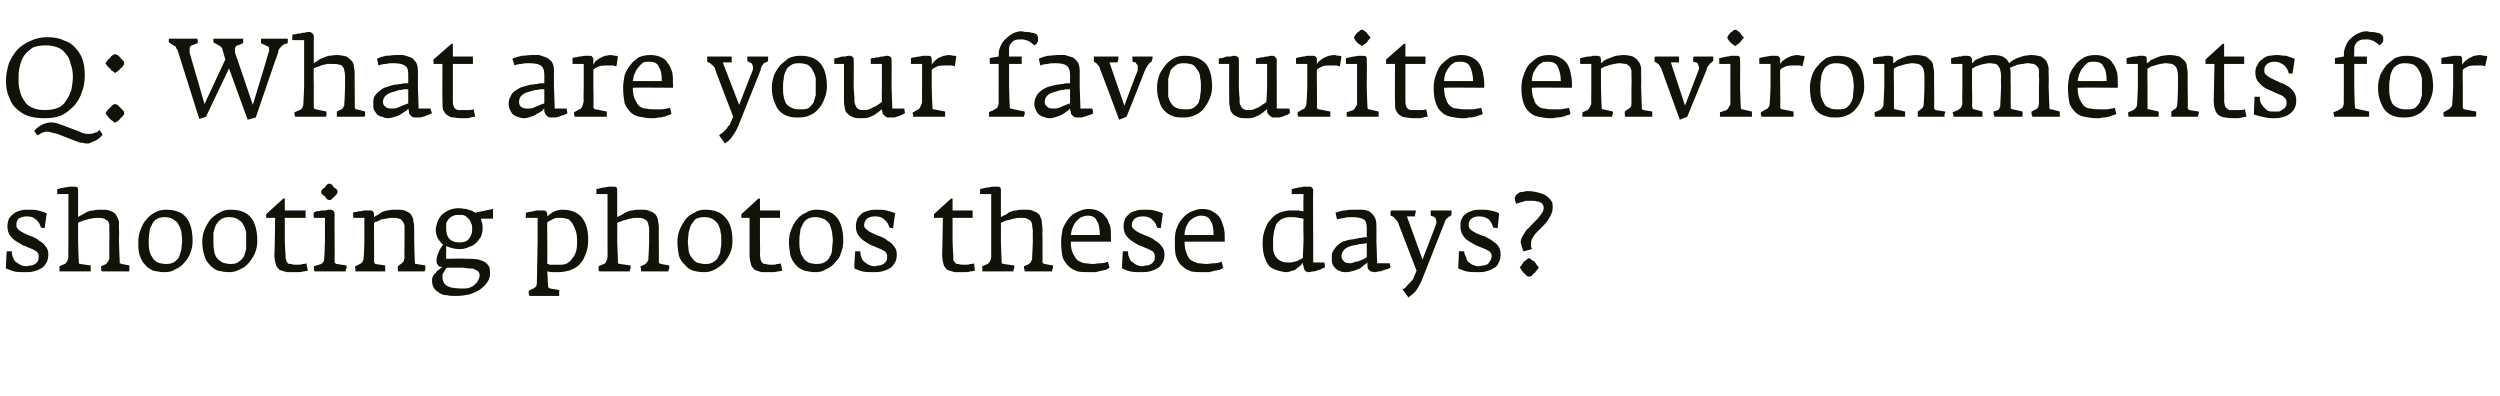<?xml version="1.0" standalone="no"?><!DOCTYPE svg PUBLIC "-//W3C//DTD SVG 1.1//EN" "http://www.w3.org/Graphics/SVG/1.1/DTD/svg11.dtd"><svg xmlns="http://www.w3.org/2000/svg" version="1.1" width="336.2px" height="53.2px" viewBox="0 -3 336.2 53.2" style="top:-3px">  <desc>Q: What are your favourite environments for shooting photos these days?</desc>  <defs/>  <g id="Polygon142933">    <path d="M 6.5 31.2 C 6.5 30.8 6.4 30.4 6.1 30.1 C 5.9 29.8 5.7 29.6 5.3 29.4 C 5 29.1 4.7 29 4.3 28.8 C 3.9 28.7 3.6 28.5 3.3 28.4 C 3 28.2 2.7 28.1 2.5 27.9 C 2.3 27.7 2.2 27.5 2.2 27.3 C 2.2 26.9 2.3 26.6 2.5 26.4 C 2.8 26.2 3.2 26.1 3.6 26.1 C 4.1 26.1 4.5 26.2 4.8 26.5 C 5.2 26.8 5.4 27.2 5.5 27.6 C 5.47 27.6 6 27.7 6 27.7 C 6 27.7 6.27 25.67 6.3 25.7 C 5.9 25.5 5.5 25.4 5.1 25.3 C 4.7 25.2 4.3 25.2 3.9 25.2 C 3.5 25.2 3.1 25.2 2.8 25.3 C 2.4 25.4 2.1 25.5 1.9 25.7 C 1.6 25.9 1.4 26.1 1.2 26.4 C 1.1 26.7 1 27 1 27.4 C 1 27.9 1.1 28.3 1.3 28.6 C 1.5 28.9 1.8 29.2 2.1 29.4 C 2.4 29.6 2.8 29.8 3.1 30 C 3.5 30.1 3.8 30.3 4.1 30.4 C 4.4 30.5 4.7 30.7 4.9 30.8 C 5.1 31 5.2 31.2 5.2 31.4 C 5.2 31.7 5.2 31.9 5.1 32.1 C 5 32.2 4.9 32.4 4.7 32.5 C 4.5 32.6 4.4 32.7 4.2 32.7 C 3.9 32.7 3.7 32.8 3.5 32.8 C 3.2 32.8 2.9 32.7 2.7 32.6 C 2.5 32.5 2.3 32.3 2.1 32.2 C 1.9 32 1.8 31.8 1.7 31.5 C 1.6 31.3 1.6 31 1.6 30.8 C 1.58 30.78 0.9 30.8 0.9 30.8 C 0.9 30.8 0.76 33.09 0.8 33.1 C 1.1 33.2 1.5 33.4 1.9 33.5 C 2.3 33.6 2.8 33.6 3.4 33.6 C 3.8 33.6 4.1 33.6 4.5 33.5 C 4.9 33.4 5.2 33.3 5.5 33.1 C 5.8 33 6 32.7 6.2 32.4 C 6.4 32.1 6.5 31.7 6.5 31.2 Z M 17.4 32.9 C 17.4 32.8 17.4 32.7 17.4 32.7 C 17.4 32.7 16.4 32.5 16.4 32.5 C 16.3 32.5 16.2 32.4 16.1 32.4 C 16.1 32.4 16.1 32.3 16.1 32.2 C 16.08 32.17 16 29.4 16 29.4 C 16 29.4 16.04 27.91 16 27.9 C 16 27.5 16 27.1 16 26.8 C 15.9 26.5 15.8 26.2 15.6 25.9 C 15.5 25.7 15.2 25.5 14.9 25.4 C 14.6 25.2 14.1 25.2 13.6 25.2 C 13.2 25.2 12.9 25.2 12.6 25.3 C 12.2 25.3 12 25.4 11.7 25.5 C 11.5 25.6 11.2 25.8 11 25.9 C 10.8 26 10.6 26.1 10.5 26.2 C 10.5 26.2 10.5 22.6 10.5 22.6 C 10.5 22.4 10.5 22.3 10.4 22.2 C 10.3 22.1 10.1 22.1 9.9 22.1 C 9.7 22.1 9.6 22.1 9.4 22.1 C 9.2 22.1 9 22.2 8.8 22.2 C 8.6 22.2 8.4 22.3 8.2 22.3 C 8 22.4 7.8 22.4 7.7 22.4 C 7.69 22.42 7.7 23.1 7.7 23.1 L 9.2 23.1 L 9.2 29.4 C 9.2 29.4 9.17 31.53 9.2 31.5 C 9.2 31.8 9.1 32 9 32.2 C 8.9 32.3 8.8 32.5 8.7 32.5 C 8.7 32.5 8 32.8 8 32.8 C 8 32.9 8 33 8 33.1 C 8 33.3 8 33.4 8 33.5 C 8 33.5 12.2 33.5 12.2 33.5 C 12.2 33.4 12.2 33.4 12.2 33.3 C 12.2 33.2 12.2 33.2 12.2 33.1 C 12.2 33 12.2 32.9 12.2 32.9 C 12.2 32.8 12.2 32.8 12.2 32.7 C 12.2 32.7 10.8 32.5 10.8 32.5 C 10.7 32.5 10.6 32.4 10.6 32.4 C 10.6 32.3 10.6 32.2 10.6 32 C 10.56 32 10.5 29.4 10.5 29.4 C 10.5 29.4 10.5 26.97 10.5 27 C 10.6 26.9 10.7 26.8 10.9 26.8 C 11.1 26.7 11.3 26.6 11.5 26.6 C 11.8 26.5 12 26.4 12.3 26.4 C 12.6 26.3 12.8 26.3 13.1 26.3 C 13.4 26.3 13.7 26.3 14 26.4 C 14.2 26.5 14.3 26.6 14.5 26.7 C 14.6 26.9 14.7 27 14.7 27.3 C 14.7 27.5 14.7 27.8 14.7 28.2 C 14.74 28.15 14.7 29.4 14.7 29.4 C 14.7 29.4 14.69 31.59 14.7 31.6 C 14.7 31.6 14.7 31.7 14.7 31.8 C 14.6 31.9 14.6 32 14.6 32.1 C 14.5 32.2 14.5 32.2 14.4 32.3 C 14.4 32.4 14.3 32.4 14.3 32.5 C 14.3 32.5 13.6 32.8 13.6 32.8 C 13.6 32.9 13.6 33 13.6 33.1 C 13.6 33.2 13.6 33.4 13.7 33.5 C 13.7 33.5 17.4 33.5 17.4 33.5 C 17.4 33.4 17.4 33.4 17.4 33.3 C 17.4 33.2 17.4 33.2 17.4 33.1 C 17.4 33 17.4 32.9 17.4 32.9 C 17.4 32.9 17.4 32.9 17.4 32.9 Z M 25.9 29.4 C 25.9 28 25.6 26.9 25 26.2 C 24.4 25.5 23.5 25.2 22.3 25.2 C 21.8 25.2 21.3 25.3 20.8 25.6 C 20.4 25.8 20 26.1 19.7 26.5 C 19.3 26.9 19.1 27.4 18.9 27.9 C 18.7 28.4 18.6 28.9 18.6 29.5 C 18.6 30.2 18.6 30.8 18.8 31.4 C 19 31.9 19.2 32.3 19.5 32.6 C 19.8 33 20.2 33.2 20.6 33.4 C 21.1 33.5 21.6 33.6 22.1 33.6 C 22.7 33.6 23.2 33.5 23.6 33.2 C 24.1 33 24.5 32.7 24.8 32.3 C 25.2 31.9 25.4 31.5 25.6 31 C 25.8 30.5 25.9 30 25.9 29.4 Z M 24.5 29.3 C 24.5 29.7 24.4 30.1 24.4 30.5 C 24.3 30.9 24.2 31.2 24.1 31.5 C 24 31.8 23.7 32 23.5 32.2 C 23.2 32.4 22.8 32.5 22.4 32.5 C 21.9 32.5 21.5 32.4 21.2 32.3 C 20.9 32.1 20.6 31.9 20.5 31.6 C 20.3 31.4 20.2 31.1 20.1 30.7 C 20 30.3 20 29.9 20 29.5 C 20 29.1 20 28.7 20.1 28.3 C 20.1 27.9 20.2 27.6 20.4 27.3 C 20.5 27 20.7 26.7 21 26.5 C 21.3 26.3 21.7 26.2 22.1 26.2 C 22.6 26.2 23 26.3 23.3 26.5 C 23.6 26.7 23.9 26.9 24 27.2 C 24.2 27.5 24.3 27.8 24.4 28.2 C 24.4 28.6 24.5 28.9 24.5 29.3 Z M 34.6 29.4 C 34.6 28 34.3 26.9 33.7 26.2 C 33.1 25.5 32.2 25.2 31 25.2 C 30.4 25.2 30 25.3 29.5 25.6 C 29.1 25.8 28.7 26.1 28.3 26.5 C 28 26.9 27.7 27.4 27.5 27.9 C 27.3 28.4 27.2 28.9 27.2 29.5 C 27.2 30.2 27.3 30.8 27.5 31.4 C 27.6 31.9 27.9 32.3 28.2 32.6 C 28.5 33 28.9 33.2 29.3 33.4 C 29.8 33.5 30.3 33.6 30.8 33.6 C 31.3 33.6 31.8 33.5 32.3 33.2 C 32.8 33 33.2 32.7 33.5 32.3 C 33.8 31.9 34.1 31.5 34.3 31 C 34.5 30.5 34.6 30 34.6 29.4 Z M 33.1 29.3 C 33.1 29.7 33.1 30.1 33.1 30.5 C 33 30.9 32.9 31.2 32.8 31.5 C 32.6 31.8 32.4 32 32.1 32.2 C 31.9 32.4 31.5 32.5 31.1 32.5 C 30.6 32.5 30.2 32.4 29.9 32.3 C 29.6 32.1 29.3 31.9 29.1 31.6 C 29 31.4 28.8 31.1 28.8 30.7 C 28.7 30.3 28.7 29.9 28.7 29.5 C 28.7 29.1 28.7 28.7 28.7 28.3 C 28.8 27.9 28.9 27.6 29 27.3 C 29.2 27 29.4 26.7 29.7 26.5 C 30 26.3 30.3 26.2 30.8 26.2 C 31.3 26.2 31.7 26.3 32 26.5 C 32.3 26.7 32.6 26.9 32.7 27.2 C 32.9 27.5 33 27.8 33.1 28.2 C 33.1 28.6 33.1 28.9 33.1 29.3 Z M 41.4 33.4 C 41.4 33.4 41.2 32.4 41.2 32.4 C 41 32.5 40.9 32.5 40.7 32.5 C 40.5 32.6 40.2 32.6 39.9 32.6 C 39.6 32.6 39.3 32.6 39.2 32.5 C 39 32.5 38.8 32.5 38.7 32.4 C 38.6 32.3 38.5 32.1 38.5 32 C 38.4 31.8 38.4 31.6 38.4 31.2 C 38.37 31.24 38.3 29.4 38.3 29.4 L 38.3 26.3 L 41.1 26.3 L 41.1 25.3 L 38.3 25.3 L 38.3 23.7 L 38.1 23.7 L 35.8 25.8 L 35.8 26.3 L 37 26.3 C 37 26.3 36.94 31.26 36.9 31.3 C 36.9 31.8 37 32.2 37.1 32.6 C 37.2 32.9 37.4 33.1 37.6 33.3 C 37.9 33.4 38.2 33.5 38.6 33.6 C 39 33.6 39.4 33.6 39.9 33.6 C 40.2 33.6 40.5 33.6 40.8 33.5 C 41 33.5 41.3 33.4 41.4 33.4 Z M 45.4 22.8 C 45.4 22.7 45.4 22.7 45.3 22.5 C 45.2 22.4 45.1 22.3 44.9 22.2 C 44.8 22 44.7 21.9 44.6 21.8 C 44.4 21.7 44.4 21.7 44.3 21.7 C 44.2 21.7 44.2 21.7 44 21.8 C 43.9 21.9 43.8 22 43.7 22.2 C 43.5 22.3 43.4 22.4 43.3 22.5 C 43.2 22.7 43.2 22.7 43.2 22.8 C 43.2 22.9 43.2 23 43.3 23.1 C 43.4 23.2 43.5 23.3 43.7 23.4 C 43.8 23.6 43.9 23.7 44 23.8 C 44.2 23.9 44.2 23.9 44.3 23.9 C 44.4 23.9 44.5 23.9 44.6 23.8 C 44.7 23.7 44.8 23.6 45 23.4 C 45.1 23.3 45.2 23.2 45.3 23.1 C 45.4 22.9 45.4 22.9 45.4 22.8 Z M 46.6 32.9 C 46.6 32.8 46.6 32.8 46.6 32.7 C 46.6 32.7 45.3 32.5 45.3 32.5 C 45.2 32.5 45.1 32.4 45.1 32.4 C 45 32.4 45 32.3 45 32.2 C 45.02 32.15 45 29.4 45 29.4 C 45 29.4 44.97 25.76 45 25.8 C 45 25.6 44.9 25.4 44.8 25.3 C 44.7 25.3 44.6 25.2 44.4 25.2 C 44.2 25.2 44 25.2 43.8 25.3 C 43.6 25.3 43.4 25.3 43.2 25.3 C 43 25.4 42.8 25.4 42.6 25.4 C 42.4 25.5 42.3 25.5 42.2 25.6 C 42.15 25.55 42.2 26.3 42.2 26.3 L 43.7 26.3 L 43.7 29.4 C 43.7 29.4 43.63 31.69 43.6 31.7 C 43.6 31.8 43.6 32 43.5 32.2 C 43.4 32.3 43.3 32.4 43.2 32.5 C 43.2 32.5 42.2 32.8 42.2 32.8 C 42.2 33 42.2 33.3 42.3 33.5 C 42.3 33.5 46.5 33.5 46.5 33.5 C 46.5 33.4 46.5 33.4 46.5 33.3 C 46.5 33.2 46.5 33.2 46.6 33.1 C 46.6 33 46.6 32.9 46.6 32.9 C 46.6 32.9 46.6 32.9 46.6 32.9 Z M 57.2 32.9 C 57.2 32.8 57.2 32.8 57.2 32.7 C 57.2 32.7 56 32.5 56 32.5 C 55.9 32.5 55.8 32.5 55.8 32.4 C 55.8 32.4 55.8 32.4 55.8 32.3 C 55.77 32.27 55.7 29.4 55.7 29.4 C 55.7 29.4 55.71 27.91 55.7 27.9 C 55.7 27.5 55.7 27.1 55.6 26.8 C 55.6 26.5 55.5 26.2 55.3 25.9 C 55.2 25.7 54.9 25.5 54.6 25.4 C 54.3 25.2 53.8 25.2 53.2 25.2 C 52.9 25.2 52.5 25.2 52.2 25.3 C 51.9 25.3 51.7 25.4 51.4 25.5 C 51.2 25.6 51 25.8 50.8 25.9 C 50.6 26 50.4 26.1 50.3 26.2 C 50.3 26.2 50.3 25.8 50.3 25.8 C 50.3 25.6 50.2 25.5 50.1 25.4 C 50.1 25.3 49.9 25.3 49.7 25.3 C 49.5 25.3 49.4 25.3 49.2 25.3 C 49 25.3 48.8 25.3 48.6 25.4 C 48.3 25.4 48.1 25.4 48 25.5 C 47.8 25.5 47.6 25.5 47.5 25.6 C 47.48 25.56 47.5 26.3 47.5 26.3 L 49 26.3 L 49 29.4 C 49 29.4 48.95 31.63 48.9 31.6 C 48.9 31.8 48.9 31.9 48.8 32.1 C 48.7 32.3 48.6 32.4 48.4 32.5 C 48.4 32.5 47.8 32.8 47.8 32.8 C 47.7 32.9 47.7 33 47.8 33.1 C 47.8 33.3 47.8 33.4 47.8 33.5 C 47.8 33.5 51.8 33.5 51.8 33.5 C 51.8 33.4 51.8 33.4 51.8 33.3 C 51.8 33.2 51.8 33.2 51.8 33.1 C 51.8 33 51.8 32.9 51.8 32.9 C 51.8 32.8 51.8 32.7 51.8 32.7 C 51.8 32.7 50.5 32.5 50.5 32.5 C 50.4 32.5 50.4 32.4 50.4 32.4 C 50.3 32.3 50.3 32.2 50.3 32.1 C 50.33 32.12 50.3 29.4 50.3 29.4 C 50.3 29.4 50.29 26.96 50.3 27 C 50.4 26.9 50.5 26.8 50.7 26.8 C 50.9 26.7 51.1 26.6 51.3 26.5 C 51.5 26.5 51.7 26.4 52 26.4 C 52.2 26.3 52.5 26.3 52.7 26.3 C 53.1 26.3 53.4 26.3 53.6 26.4 C 53.9 26.4 54 26.6 54.1 26.7 C 54.2 26.8 54.3 27 54.4 27.3 C 54.4 27.5 54.4 27.8 54.4 28.1 C 54.41 28.14 54.4 29.4 54.4 29.4 C 54.4 29.4 54.37 31.66 54.4 31.7 C 54.4 31.8 54.3 31.9 54.3 32.1 C 54.2 32.2 54.1 32.4 53.9 32.5 C 53.9 32.5 53.5 32.8 53.5 32.8 C 53.5 32.9 53.5 33 53.5 33.1 C 53.5 33.3 53.5 33.4 53.5 33.5 C 53.5 33.5 57.1 33.5 57.1 33.5 C 57.1 33.4 57.1 33.4 57.2 33.3 C 57.2 33.2 57.2 33.2 57.2 33.1 C 57.2 33 57.2 32.9 57.2 32.9 C 57.2 32.9 57.2 32.9 57.2 32.9 Z M 66.3 26.4 L 66.3 25.1 C 66.3 25.1 63.89 25.6 63.9 25.6 C 63.9 25.6 63.8 25.5 63.7 25.5 C 63.6 25.4 63.5 25.3 63.3 25.3 C 63.1 25.2 62.9 25.2 62.7 25.1 C 62.4 25.1 62.1 25 61.7 25 C 61.2 25 60.7 25.1 60.3 25.3 C 59.9 25.5 59.6 25.7 59.3 26 C 59.1 26.3 58.9 26.6 58.8 26.9 C 58.7 27.3 58.6 27.6 58.6 27.9 C 58.6 28.3 58.7 28.7 58.9 29.1 C 59.1 29.4 59.3 29.7 59.6 29.9 C 59.4 30.2 59.1 30.5 59 30.9 C 58.8 31.3 58.7 31.7 58.7 32 C 58.7 32.2 58.7 32.4 58.8 32.5 C 58.9 32.6 58.9 32.7 59 32.8 C 59.1 32.8 59.2 32.9 59.3 32.9 C 59.4 32.9 59.5 32.9 59.5 32.9 C 59.3 33 59.2 33.1 59 33.3 C 58.8 33.4 58.7 33.5 58.6 33.7 C 58.4 33.8 58.3 34 58.2 34.2 C 58.1 34.4 58.1 34.6 58.1 34.8 C 58.1 35.2 58.2 35.5 58.4 35.8 C 58.5 36 58.8 36.2 59.1 36.4 C 59.4 36.6 59.7 36.7 60.1 36.7 C 60.5 36.8 60.9 36.8 61.3 36.8 C 62 36.8 62.6 36.7 63.1 36.6 C 63.7 36.4 64.2 36.2 64.6 35.9 C 65 35.6 65.3 35.3 65.5 35 C 65.8 34.6 65.9 34.2 65.9 33.8 C 65.9 33.5 65.9 33.2 65.8 32.9 C 65.7 32.7 65.5 32.5 65.3 32.3 C 65 32.1 64.7 32 64.3 31.9 C 63.8 31.8 63.3 31.8 62.7 31.8 C 62.67 31.75 60 31.8 60 31.8 C 60 31.8 60 30.09 60 30.1 C 60.5 30.3 61.1 30.5 61.8 30.5 C 62.3 30.5 62.7 30.4 63.1 30.2 C 63.5 30.1 63.8 29.9 64.1 29.6 C 64.3 29.4 64.5 29.1 64.7 28.8 C 64.8 28.5 64.9 28.1 64.9 27.8 C 64.9 27.4 64.9 27.1 64.8 26.9 C 64.7 26.6 64.7 26.5 64.7 26.4 C 64.65 26.42 66.3 26.4 66.3 26.4 Z M 63.5 27.9 C 63.5 28.4 63.3 28.8 63 29.2 C 62.7 29.5 62.3 29.6 61.8 29.6 C 61.1 29.6 60.7 29.4 60.4 29.1 C 60.1 28.7 60 28.3 60 27.7 C 60 27.5 60 27.3 60 27 C 60.1 26.8 60.2 26.6 60.4 26.4 C 60.5 26.3 60.7 26.1 61 26 C 61.2 25.9 61.5 25.9 61.8 25.9 C 62.1 25.9 62.3 25.9 62.5 26 C 62.7 26.1 62.9 26.3 63.1 26.5 C 63.2 26.6 63.3 26.9 63.4 27.1 C 63.5 27.3 63.5 27.6 63.5 27.9 Z M 64.5 34 C 64.5 34.3 64.4 34.5 64.3 34.7 C 64.2 35 64 35.1 63.8 35.3 C 63.6 35.5 63.4 35.6 63.1 35.7 C 62.8 35.8 62.5 35.8 62.2 35.8 C 61.3 35.8 60.6 35.7 60.2 35.5 C 59.7 35.2 59.5 34.8 59.5 34.2 C 59.5 34 59.5 33.8 59.7 33.6 C 59.8 33.4 59.9 33.2 60.1 33 C 60.1 33 62.2 33 62.2 33 C 62.5 33 62.8 33.1 63.1 33.1 C 63.4 33.1 63.6 33.1 63.8 33.2 C 64 33.3 64.2 33.4 64.3 33.5 C 64.4 33.6 64.5 33.8 64.5 34 Z M 79.1 29.2 C 79.1 27.9 78.8 26.9 78.2 26.2 C 77.7 25.6 76.8 25.2 75.7 25.2 C 75.2 25.2 74.8 25.3 74.4 25.5 C 74.1 25.7 73.8 25.9 73.6 26.1 C 73.6 26.1 73.6 25.8 73.6 25.8 C 73.6 25.6 73.5 25.5 73.4 25.4 C 73.3 25.3 73.2 25.3 73 25.3 C 72.8 25.3 72.6 25.3 72.4 25.3 C 72.2 25.3 72 25.3 71.8 25.4 C 71.6 25.4 71.4 25.5 71.2 25.5 C 71 25.5 70.9 25.6 70.7 25.6 C 70.75 25.58 70.7 26.3 70.7 26.3 L 72.3 26.3 L 72.3 29.4 C 72.3 29.4 72.21 34.9 72.2 34.9 C 72.2 35.1 72.2 35.3 72.1 35.5 C 71.9 35.7 71.8 35.8 71.7 35.8 C 71.7 35.8 71.1 36.1 71.1 36.1 C 71.1 36.1 71.1 36.2 71.1 36.3 C 71.1 36.5 71.1 36.6 71.2 36.8 C 71.2 36.8 75.2 36.8 75.2 36.8 C 75.2 36.7 75.2 36.5 75.2 36.4 C 75.2 36.2 75.2 36.1 75.2 36 C 75.2 36 74 35.8 74 35.8 C 73.9 35.8 73.8 35.7 73.8 35.7 C 73.7 35.6 73.7 35.5 73.7 35.5 C 73.7 35.5 73.6 33.5 73.6 33.5 C 73.8 33.5 74 33.6 74.2 33.6 C 74.4 33.6 74.7 33.6 75.1 33.6 C 75.6 33.6 76.1 33.5 76.5 33.4 C 77 33.2 77.5 33 77.8 32.7 C 78.2 32.3 78.5 31.9 78.7 31.3 C 79 30.7 79.1 30 79.1 29.2 Z M 77.6 29.5 C 77.6 29.9 77.6 30.3 77.5 30.7 C 77.4 31.1 77.2 31.5 77 31.7 C 76.8 32 76.6 32.2 76.3 32.4 C 75.9 32.6 75.6 32.6 75.1 32.6 C 74.8 32.6 74.6 32.6 74.5 32.6 C 74.3 32.6 74.2 32.6 74.1 32.6 C 74 32.6 73.9 32.6 73.9 32.6 C 73.8 32.5 73.7 32.5 73.6 32.5 C 73.61 32.51 73.6 29.4 73.6 29.4 C 73.6 29.4 73.57 26.91 73.6 26.9 C 73.6 26.9 73.7 26.8 73.9 26.7 C 74 26.7 74.1 26.6 74.3 26.5 C 74.4 26.4 74.6 26.4 74.8 26.3 C 75 26.3 75.2 26.3 75.4 26.3 C 75.8 26.3 76.2 26.4 76.5 26.5 C 76.7 26.7 77 27 77.1 27.3 C 77.3 27.6 77.4 28 77.5 28.3 C 77.6 28.7 77.6 29.1 77.6 29.5 Z M 90 32.9 C 90 32.8 90 32.7 90 32.7 C 90 32.7 88.9 32.5 88.9 32.5 C 88.8 32.5 88.7 32.4 88.7 32.4 C 88.6 32.4 88.6 32.3 88.6 32.2 C 88.62 32.17 88.6 29.4 88.6 29.4 C 88.6 29.4 88.57 27.91 88.6 27.9 C 88.6 27.5 88.6 27.1 88.5 26.8 C 88.5 26.5 88.4 26.2 88.2 25.9 C 88 25.7 87.8 25.5 87.4 25.4 C 87.1 25.2 86.7 25.2 86.1 25.2 C 85.7 25.2 85.4 25.2 85.1 25.3 C 84.8 25.3 84.5 25.4 84.3 25.5 C 84 25.6 83.8 25.8 83.6 25.9 C 83.4 26 83.2 26.1 83 26.2 C 83 26.2 83 22.6 83 22.6 C 83 22.4 83 22.3 82.9 22.2 C 82.8 22.1 82.7 22.1 82.5 22.1 C 82.3 22.1 82.1 22.1 81.9 22.1 C 81.7 22.1 81.5 22.2 81.3 22.2 C 81.1 22.2 80.9 22.3 80.7 22.3 C 80.5 22.4 80.4 22.4 80.2 22.4 C 80.23 22.42 80.2 23.1 80.2 23.1 L 81.7 23.1 L 81.7 29.4 C 81.7 29.4 81.71 31.53 81.7 31.5 C 81.7 31.8 81.6 32 81.5 32.2 C 81.5 32.3 81.3 32.5 81.2 32.5 C 81.2 32.5 80.5 32.8 80.5 32.8 C 80.5 32.9 80.5 33 80.5 33.1 C 80.5 33.3 80.5 33.4 80.6 33.5 C 80.6 33.5 84.7 33.5 84.7 33.5 C 84.7 33.4 84.7 33.4 84.7 33.3 C 84.7 33.2 84.8 33.2 84.8 33.1 C 84.8 33 84.8 32.9 84.8 32.9 C 84.8 32.8 84.8 32.8 84.8 32.7 C 84.8 32.7 83.4 32.5 83.4 32.5 C 83.2 32.5 83.2 32.4 83.1 32.4 C 83.1 32.3 83.1 32.2 83.1 32 C 83.09 32 83 29.4 83 29.4 C 83 29.4 83.03 26.97 83 27 C 83.1 26.9 83.3 26.8 83.5 26.8 C 83.6 26.7 83.9 26.6 84.1 26.6 C 84.3 26.5 84.6 26.4 84.8 26.4 C 85.1 26.3 85.3 26.3 85.6 26.3 C 86 26.3 86.3 26.3 86.5 26.4 C 86.7 26.5 86.9 26.6 87 26.7 C 87.1 26.9 87.2 27 87.2 27.3 C 87.3 27.5 87.3 27.8 87.3 28.2 C 87.28 28.15 87.3 29.4 87.3 29.4 C 87.3 29.4 87.23 31.59 87.2 31.6 C 87.2 31.6 87.2 31.7 87.2 31.8 C 87.2 31.9 87.2 32 87.1 32.1 C 87.1 32.2 87 32.2 87 32.3 C 86.9 32.4 86.9 32.4 86.8 32.5 C 86.8 32.5 86.2 32.8 86.2 32.8 C 86.1 32.9 86.1 33 86.2 33.1 C 86.2 33.2 86.2 33.4 86.2 33.5 C 86.2 33.5 89.9 33.5 89.9 33.5 C 89.9 33.4 89.9 33.4 89.9 33.3 C 89.9 33.2 90 33.2 90 33.1 C 90 33 90 32.9 90 32.9 C 90 32.9 90 32.9 90 32.9 Z M 98.5 29.4 C 98.5 28 98.2 26.9 97.5 26.2 C 96.9 25.5 96 25.2 94.8 25.2 C 94.3 25.2 93.8 25.3 93.4 25.6 C 92.9 25.8 92.5 26.1 92.2 26.5 C 91.9 26.9 91.6 27.4 91.4 27.9 C 91.2 28.4 91.1 28.9 91.1 29.5 C 91.1 30.2 91.2 30.8 91.3 31.4 C 91.5 31.9 91.7 32.3 92.1 32.6 C 92.4 33 92.7 33.2 93.2 33.4 C 93.6 33.5 94.1 33.6 94.7 33.6 C 95.2 33.6 95.7 33.5 96.2 33.2 C 96.6 33 97 32.7 97.4 32.3 C 97.7 31.9 98 31.5 98.2 31 C 98.4 30.5 98.5 30 98.5 29.4 Z M 97 29.3 C 97 29.7 97 30.1 96.9 30.5 C 96.9 30.9 96.8 31.2 96.6 31.5 C 96.5 31.8 96.3 32 96 32.2 C 95.7 32.4 95.4 32.5 94.9 32.5 C 94.4 32.5 94 32.4 93.7 32.3 C 93.4 32.1 93.2 31.9 93 31.6 C 92.8 31.4 92.7 31.1 92.6 30.7 C 92.6 30.3 92.5 29.9 92.5 29.5 C 92.5 29.1 92.6 28.7 92.6 28.3 C 92.7 27.9 92.8 27.6 92.9 27.3 C 93.1 27 93.3 26.7 93.5 26.5 C 93.8 26.3 94.2 26.2 94.7 26.2 C 95.2 26.2 95.6 26.3 95.9 26.5 C 96.2 26.7 96.4 26.9 96.6 27.2 C 96.7 27.5 96.9 27.8 96.9 28.2 C 97 28.6 97 28.9 97 29.3 Z M 105.2 33.4 C 105.2 33.4 105 32.4 105 32.4 C 104.9 32.5 104.7 32.5 104.5 32.5 C 104.3 32.6 104.1 32.6 103.8 32.6 C 103.5 32.6 103.2 32.6 103 32.5 C 102.8 32.5 102.7 32.5 102.6 32.4 C 102.4 32.3 102.4 32.1 102.3 32 C 102.3 31.8 102.2 31.6 102.2 31.2 C 102.24 31.24 102.2 29.4 102.2 29.4 L 102.2 26.3 L 104.9 26.3 L 104.9 25.3 L 102.2 25.3 L 102.2 23.7 L 102 23.7 L 99.7 25.8 L 99.7 26.3 L 100.8 26.3 C 100.8 26.3 100.8 31.26 100.8 31.3 C 100.8 31.8 100.9 32.2 101 32.6 C 101.1 32.9 101.3 33.1 101.5 33.3 C 101.8 33.4 102.1 33.5 102.4 33.6 C 102.8 33.6 103.3 33.6 103.8 33.6 C 104 33.6 104.3 33.6 104.6 33.5 C 104.9 33.5 105.1 33.4 105.2 33.4 Z M 113.4 29.4 C 113.4 28 113.1 26.9 112.5 26.2 C 111.9 25.5 111 25.2 109.8 25.2 C 109.3 25.2 108.8 25.3 108.4 25.6 C 107.9 25.8 107.5 26.1 107.2 26.5 C 106.8 26.9 106.6 27.4 106.4 27.9 C 106.2 28.4 106.1 28.9 106.1 29.5 C 106.1 30.2 106.2 30.8 106.3 31.4 C 106.5 31.9 106.7 32.3 107 32.6 C 107.3 33 107.7 33.2 108.2 33.4 C 108.6 33.5 109.1 33.6 109.7 33.6 C 110.2 33.6 110.7 33.5 111.1 33.2 C 111.6 33 112 32.7 112.3 32.3 C 112.7 31.9 113 31.5 113.1 31 C 113.3 30.5 113.4 30 113.4 29.4 Z M 112 29.3 C 112 29.7 111.9 30.1 111.9 30.5 C 111.9 30.9 111.8 31.2 111.6 31.5 C 111.5 31.8 111.3 32 111 32.2 C 110.7 32.4 110.3 32.5 109.9 32.5 C 109.4 32.5 109 32.4 108.7 32.3 C 108.4 32.1 108.1 31.9 108 31.6 C 107.8 31.4 107.7 31.1 107.6 30.7 C 107.5 30.3 107.5 29.9 107.5 29.5 C 107.5 29.1 107.5 28.7 107.6 28.3 C 107.6 27.9 107.7 27.6 107.9 27.3 C 108 27 108.2 26.7 108.5 26.5 C 108.8 26.3 109.2 26.2 109.6 26.2 C 110.1 26.2 110.5 26.3 110.9 26.5 C 111.2 26.7 111.4 26.9 111.6 27.2 C 111.7 27.5 111.8 27.8 111.9 28.2 C 111.9 28.6 112 28.9 112 29.3 Z M 120.6 31.2 C 120.6 30.8 120.5 30.4 120.2 30.1 C 120 29.8 119.8 29.6 119.4 29.4 C 119.1 29.1 118.8 29 118.4 28.8 C 118 28.7 117.7 28.5 117.4 28.4 C 117 28.2 116.8 28.1 116.6 27.9 C 116.3 27.7 116.2 27.5 116.2 27.3 C 116.2 26.9 116.4 26.6 116.6 26.4 C 116.9 26.2 117.2 26.1 117.7 26.1 C 118.2 26.1 118.6 26.2 118.9 26.5 C 119.3 26.8 119.5 27.2 119.6 27.6 C 119.56 27.6 120.1 27.7 120.1 27.7 C 120.1 27.7 120.36 25.67 120.4 25.7 C 120 25.5 119.6 25.4 119.2 25.3 C 118.8 25.2 118.4 25.2 118 25.2 C 117.6 25.2 117.2 25.2 116.9 25.3 C 116.5 25.4 116.2 25.5 115.9 25.7 C 115.7 25.9 115.5 26.1 115.3 26.4 C 115.2 26.7 115.1 27 115.1 27.4 C 115.1 27.9 115.2 28.3 115.4 28.6 C 115.6 28.9 115.9 29.2 116.2 29.4 C 116.5 29.6 116.8 29.8 117.2 30 C 117.6 30.1 117.9 30.3 118.2 30.4 C 118.5 30.5 118.8 30.7 119 30.8 C 119.2 31 119.3 31.2 119.3 31.4 C 119.3 31.7 119.3 31.9 119.2 32.1 C 119.1 32.2 119 32.4 118.8 32.5 C 118.6 32.6 118.5 32.7 118.2 32.7 C 118 32.7 117.8 32.8 117.6 32.8 C 117.3 32.8 117 32.7 116.8 32.6 C 116.6 32.5 116.4 32.3 116.2 32.2 C 116 32 115.9 31.8 115.8 31.5 C 115.7 31.3 115.7 31 115.7 30.8 C 115.68 30.78 115 30.8 115 30.8 C 115 30.8 114.85 33.09 114.9 33.1 C 115.2 33.2 115.5 33.4 116 33.5 C 116.4 33.6 116.9 33.6 117.5 33.6 C 117.8 33.6 118.2 33.6 118.6 33.5 C 119 33.4 119.3 33.3 119.6 33.1 C 119.9 33 120.1 32.7 120.3 32.4 C 120.5 32.1 120.6 31.7 120.6 31.2 Z M 131.1 33.4 C 131.1 33.4 131 32.4 131 32.4 C 130.8 32.5 130.7 32.5 130.5 32.5 C 130.3 32.6 130 32.6 129.7 32.6 C 129.4 32.6 129.1 32.6 128.9 32.5 C 128.7 32.5 128.6 32.5 128.5 32.4 C 128.4 32.3 128.3 32.1 128.2 32 C 128.2 31.8 128.2 31.6 128.2 31.2 C 128.16 31.24 128.1 29.4 128.1 29.4 L 128.1 26.3 L 130.8 26.3 L 130.8 25.3 L 128.1 25.3 L 128.1 23.7 L 127.9 23.7 L 125.6 25.8 L 125.6 26.3 L 126.8 26.3 C 126.8 26.3 126.72 31.26 126.7 31.3 C 126.7 31.8 126.8 32.2 126.9 32.6 C 127 32.9 127.2 33.1 127.4 33.3 C 127.7 33.4 128 33.5 128.4 33.6 C 128.7 33.6 129.2 33.6 129.7 33.6 C 130 33.6 130.2 33.6 130.5 33.5 C 130.8 33.5 131 33.4 131.1 33.4 Z M 141.6 32.9 C 141.6 32.8 141.6 32.7 141.6 32.7 C 141.6 32.7 140.5 32.5 140.5 32.5 C 140.4 32.5 140.3 32.4 140.3 32.4 C 140.2 32.4 140.2 32.3 140.2 32.2 C 140.21 32.17 140.2 29.4 140.2 29.4 C 140.2 29.4 140.16 27.91 140.2 27.9 C 140.2 27.5 140.1 27.1 140.1 26.8 C 140.1 26.5 139.9 26.2 139.8 25.9 C 139.6 25.7 139.4 25.5 139 25.4 C 138.7 25.2 138.3 25.2 137.7 25.2 C 137.3 25.2 137 25.2 136.7 25.3 C 136.4 25.3 136.1 25.4 135.8 25.5 C 135.6 25.6 135.4 25.8 135.2 25.9 C 134.9 26 134.8 26.1 134.6 26.2 C 134.6 26.2 134.6 22.6 134.6 22.6 C 134.6 22.4 134.6 22.3 134.5 22.2 C 134.4 22.1 134.3 22.1 134 22.1 C 133.9 22.1 133.7 22.1 133.5 22.1 C 133.3 22.1 133.1 22.2 132.9 22.2 C 132.7 22.2 132.5 22.3 132.3 22.3 C 132.1 22.4 131.9 22.4 131.8 22.4 C 131.82 22.42 131.8 23.1 131.8 23.1 L 133.3 23.1 L 133.3 29.4 C 133.3 29.4 133.29 31.53 133.3 31.5 C 133.3 31.8 133.2 32 133.1 32.2 C 133 32.3 132.9 32.5 132.8 32.5 C 132.8 32.5 132.1 32.8 132.1 32.8 C 132.1 32.9 132.1 33 132.1 33.1 C 132.1 33.3 132.1 33.4 132.1 33.5 C 132.1 33.5 136.3 33.5 136.3 33.5 C 136.3 33.4 136.3 33.4 136.3 33.3 C 136.3 33.2 136.3 33.2 136.4 33.1 C 136.4 33 136.4 32.9 136.4 32.9 C 136.4 32.8 136.4 32.8 136.4 32.7 C 136.4 32.7 135 32.5 135 32.5 C 134.8 32.5 134.8 32.4 134.7 32.4 C 134.7 32.3 134.7 32.2 134.7 32 C 134.68 32 134.6 29.4 134.6 29.4 C 134.6 29.4 134.62 26.97 134.6 27 C 134.7 26.9 134.9 26.8 135 26.8 C 135.2 26.7 135.4 26.6 135.7 26.6 C 135.9 26.5 136.2 26.4 136.4 26.4 C 136.7 26.3 136.9 26.3 137.2 26.3 C 137.6 26.3 137.9 26.3 138.1 26.4 C 138.3 26.5 138.5 26.6 138.6 26.7 C 138.7 26.9 138.8 27 138.8 27.3 C 138.8 27.5 138.9 27.8 138.9 28.2 C 138.86 28.15 138.9 29.4 138.9 29.4 C 138.9 29.4 138.82 31.59 138.8 31.6 C 138.8 31.6 138.8 31.7 138.8 31.8 C 138.8 31.9 138.7 32 138.7 32.1 C 138.7 32.2 138.6 32.2 138.6 32.3 C 138.5 32.4 138.4 32.4 138.4 32.5 C 138.4 32.5 137.7 32.8 137.7 32.8 C 137.7 32.9 137.7 33 137.7 33.1 C 137.8 33.2 137.8 33.4 137.8 33.5 C 137.8 33.5 141.5 33.5 141.5 33.5 C 141.5 33.4 141.5 33.4 141.5 33.3 C 141.5 33.2 141.5 33.2 141.6 33.1 C 141.6 33 141.6 32.9 141.6 32.9 C 141.6 32.9 141.6 32.9 141.6 32.9 Z M 149.4 29.5 C 149.4 29.5 149.44 29.08 149.4 29.1 C 149.4 28.5 149.4 27.9 149.3 27.4 C 149.1 27 149 26.5 148.7 26.2 C 148.5 25.9 148.2 25.6 147.8 25.4 C 147.4 25.2 146.9 25.1 146.4 25.1 C 145.8 25.1 145.3 25.3 144.9 25.5 C 144.4 25.7 144 26 143.7 26.4 C 143.4 26.8 143.1 27.3 142.9 27.8 C 142.8 28.4 142.7 28.9 142.7 29.6 C 142.7 30.4 142.8 31.1 142.9 31.6 C 143.1 32.1 143.4 32.5 143.7 32.8 C 144 33.1 144.4 33.3 144.9 33.5 C 145.4 33.6 146 33.6 146.6 33.6 C 146.9 33.6 147.1 33.6 147.4 33.6 C 147.6 33.5 147.9 33.5 148.1 33.4 C 148.3 33.4 148.5 33.3 148.7 33.3 C 148.9 33.2 149.1 33.1 149.2 33 C 149.2 33 149 32.2 149 32.2 C 148.7 32.3 148.4 32.4 148 32.4 C 147.6 32.4 147.3 32.5 147 32.5 C 146.6 32.5 146.2 32.4 145.8 32.4 C 145.5 32.3 145.2 32.2 144.9 32 C 144.7 31.8 144.5 31.5 144.3 31.1 C 144.1 30.7 144 30.2 144 29.5 C 144.02 29.5 149.4 29.5 149.4 29.5 Z M 147.9 28.6 C 147.9 28.6 144 28.6 144 28.6 C 144.1 28.2 144.1 27.8 144.3 27.5 C 144.4 27.2 144.6 26.9 144.8 26.7 C 145 26.5 145.2 26.3 145.4 26.2 C 145.7 26.1 146 26 146.2 26 C 146.9 26 147.3 26.2 147.5 26.7 C 147.8 27.1 147.9 27.8 147.9 28.6 Z M 156.6 31.2 C 156.6 30.8 156.5 30.4 156.2 30.1 C 156 29.8 155.8 29.6 155.4 29.4 C 155.1 29.1 154.8 29 154.4 28.8 C 154 28.7 153.7 28.5 153.4 28.4 C 153 28.2 152.8 28.1 152.6 27.9 C 152.3 27.7 152.2 27.5 152.2 27.3 C 152.2 26.9 152.4 26.6 152.6 26.4 C 152.9 26.2 153.2 26.1 153.7 26.1 C 154.2 26.1 154.6 26.2 154.9 26.5 C 155.3 26.8 155.5 27.2 155.6 27.6 C 155.56 27.6 156.1 27.7 156.1 27.7 C 156.1 27.7 156.36 25.67 156.4 25.7 C 156 25.5 155.6 25.4 155.2 25.3 C 154.8 25.2 154.4 25.2 154 25.2 C 153.6 25.2 153.2 25.2 152.9 25.3 C 152.5 25.4 152.2 25.5 151.9 25.7 C 151.7 25.9 151.5 26.1 151.3 26.4 C 151.2 26.7 151.1 27 151.1 27.4 C 151.1 27.9 151.2 28.3 151.4 28.6 C 151.6 28.9 151.9 29.2 152.2 29.4 C 152.5 29.6 152.8 29.8 153.2 30 C 153.6 30.1 153.9 30.3 154.2 30.4 C 154.5 30.5 154.8 30.7 155 30.8 C 155.2 31 155.3 31.2 155.3 31.4 C 155.3 31.7 155.3 31.9 155.2 32.1 C 155.1 32.2 155 32.4 154.8 32.5 C 154.6 32.6 154.5 32.7 154.2 32.7 C 154 32.7 153.8 32.8 153.6 32.8 C 153.3 32.8 153 32.7 152.8 32.6 C 152.6 32.5 152.4 32.3 152.2 32.2 C 152 32 151.9 31.8 151.8 31.5 C 151.7 31.3 151.7 31 151.7 30.8 C 151.68 30.78 151 30.8 151 30.8 C 151 30.8 150.85 33.09 150.9 33.1 C 151.2 33.2 151.5 33.4 152 33.5 C 152.4 33.6 152.9 33.6 153.5 33.6 C 153.8 33.6 154.2 33.6 154.6 33.5 C 155 33.4 155.3 33.3 155.6 33.1 C 155.9 33 156.1 32.7 156.3 32.4 C 156.5 32.1 156.6 31.7 156.6 31.2 Z M 164.7 29.5 C 164.7 29.5 164.71 29.08 164.7 29.1 C 164.7 28.5 164.7 27.9 164.5 27.4 C 164.4 27 164.2 26.5 164 26.2 C 163.8 25.9 163.4 25.6 163 25.4 C 162.7 25.2 162.2 25.1 161.6 25.1 C 161.1 25.1 160.6 25.3 160.1 25.5 C 159.7 25.7 159.3 26 159 26.4 C 158.6 26.8 158.4 27.3 158.2 27.8 C 158 28.4 158 28.9 158 29.6 C 158 30.4 158 31.1 158.2 31.6 C 158.4 32.1 158.6 32.5 159 32.8 C 159.3 33.1 159.7 33.3 160.2 33.5 C 160.7 33.6 161.3 33.6 161.9 33.6 C 162.1 33.6 162.4 33.6 162.6 33.6 C 162.9 33.5 163.1 33.5 163.4 33.4 C 163.6 33.4 163.8 33.3 164 33.3 C 164.2 33.2 164.4 33.1 164.5 33 C 164.5 33 164.3 32.2 164.3 32.2 C 164 32.3 163.7 32.4 163.3 32.4 C 162.9 32.4 162.6 32.5 162.3 32.5 C 161.9 32.5 161.5 32.4 161.1 32.4 C 160.8 32.3 160.5 32.2 160.2 32 C 159.9 31.8 159.7 31.5 159.6 31.1 C 159.4 30.7 159.3 30.2 159.3 29.5 C 159.29 29.5 164.7 29.5 164.7 29.5 Z M 163.2 28.6 C 163.2 28.6 159.3 28.6 159.3 28.6 C 159.3 28.2 159.4 27.8 159.5 27.5 C 159.7 27.2 159.8 26.9 160 26.7 C 160.2 26.5 160.5 26.3 160.7 26.2 C 161 26.1 161.2 26 161.5 26 C 162.1 26 162.6 26.2 162.8 26.7 C 163.1 27.1 163.2 27.8 163.2 28.6 Z M 178.2 32.9 C 178.22 32.93 178.1 32.3 178.1 32.3 L 176.6 32.3 L 176.6 29.4 C 176.6 29.4 176.55 22.61 176.6 22.6 C 176.6 22.4 176.5 22.3 176.4 22.2 C 176.3 22.1 176.2 22.1 176 22.1 C 175.8 22.1 175.6 22.1 175.4 22.1 C 175.2 22.1 175 22.2 174.8 22.2 C 174.6 22.2 174.4 22.3 174.2 22.3 C 174 22.4 173.9 22.4 173.7 22.4 C 173.73 22.42 173.7 23.1 173.7 23.1 L 175.3 23.1 C 175.3 23.1 175.25 25.43 175.3 25.4 C 175 25.4 174.8 25.3 174.5 25.3 C 174.3 25.3 174 25.3 173.6 25.3 C 173.1 25.3 172.6 25.4 172.1 25.6 C 171.6 25.8 171.2 26.1 170.9 26.5 C 170.5 26.9 170.3 27.3 170.1 27.9 C 169.9 28.4 169.8 29 169.8 29.7 C 169.8 30.5 169.9 31.2 170.1 31.7 C 170.3 32.2 170.5 32.6 170.8 32.9 C 171.1 33.1 171.5 33.3 171.9 33.4 C 172.3 33.5 172.7 33.6 173 33.6 C 173.3 33.6 173.5 33.5 173.8 33.4 C 174 33.4 174.2 33.3 174.4 33.1 C 174.5 33 174.7 32.9 174.9 32.7 C 175 32.6 175.1 32.5 175.2 32.3 C 175.2 32.5 175.2 32.6 175.3 32.8 C 175.3 32.9 175.3 33 175.4 33.2 C 175.4 33.3 175.5 33.4 175.6 33.5 C 175.7 33.5 175.8 33.6 176 33.6 C 176.2 33.6 176.4 33.5 176.6 33.5 C 176.9 33.5 177.1 33.4 177.3 33.3 C 177.5 33.3 177.7 33.2 177.8 33.1 C 178 33.1 178.1 33 178.2 32.9 Z M 175.3 29.4 C 175.3 29.4 175.19 31.69 175.2 31.7 C 175.1 31.7 175 31.8 174.9 31.9 C 174.7 31.9 174.6 32 174.5 32.1 C 174.3 32.1 174.2 32.2 174 32.2 C 173.8 32.3 173.6 32.3 173.4 32.3 C 173.1 32.3 172.7 32.3 172.5 32.2 C 172.2 32.1 172 32 171.8 31.8 C 171.6 31.6 171.4 31.3 171.3 31 C 171.2 30.7 171.2 30.3 171.2 29.8 C 171.2 29.3 171.2 28.8 171.3 28.4 C 171.3 28 171.5 27.6 171.6 27.2 C 171.8 26.9 172 26.7 172.3 26.5 C 172.6 26.3 173.1 26.2 173.5 26.2 C 174 26.2 174.3 26.2 174.6 26.3 C 174.8 26.3 175.1 26.4 175.3 26.4 C 175.25 26.42 175.3 29.4 175.3 29.4 Z M 187 33 C 186.96 32.96 186.9 32.4 186.9 32.4 L 185.2 32.4 L 185.1 29.4 C 185.1 29.4 185.12 27.32 185.1 27.3 C 185.1 26.8 185 26.4 184.8 26.1 C 184.6 25.8 184.4 25.6 184.1 25.4 C 183.8 25.3 183.5 25.2 183.1 25.2 C 182.8 25.2 182.5 25.2 182.2 25.2 C 181.7 25.2 181.3 25.2 180.9 25.3 C 180.4 25.3 180 25.5 179.6 25.6 C 179.6 25.6 179.8 26.5 179.8 26.5 C 180.1 26.4 180.4 26.4 180.8 26.3 C 181.2 26.2 181.5 26.2 181.8 26.2 C 182.5 26.2 183 26.3 183.4 26.5 C 183.7 26.7 183.8 27.1 183.8 27.7 C 183.8 27.7 183.8 28.9 183.8 28.9 C 183.8 28.9 183.7 28.9 183.5 28.9 C 183.4 28.9 183.1 29 182.8 29 C 182.5 29.1 182.2 29.1 181.9 29.2 C 181.5 29.2 181.2 29.3 180.9 29.4 C 180.5 29.5 180.2 29.7 180 29.9 C 179.7 30.1 179.5 30.4 179.3 30.7 C 179.1 31 179.1 31.3 179.1 31.7 C 179.1 32 179.1 32.3 179.2 32.5 C 179.3 32.8 179.5 33 179.6 33.1 C 179.8 33.3 180 33.4 180.3 33.5 C 180.5 33.6 180.8 33.6 181 33.6 C 181.4 33.6 181.7 33.5 182.1 33.4 C 182.4 33.3 182.6 33.2 182.9 33.1 C 183.1 32.9 183.3 32.8 183.5 32.6 C 183.7 32.5 183.8 32.4 183.9 32.3 C 183.9 32.5 183.9 32.6 183.9 32.8 C 183.9 32.9 183.9 33 184 33.2 C 184.1 33.3 184.2 33.4 184.3 33.5 C 184.5 33.5 184.7 33.6 184.9 33.6 C 185.1 33.6 185.2 33.5 185.5 33.5 C 185.7 33.5 185.9 33.4 186.1 33.3 C 186.3 33.3 186.4 33.2 186.6 33.2 C 186.8 33.1 186.9 33 187 33 Z M 183.8 31.6 C 183.5 31.8 183.3 31.9 183 32 C 182.8 32.1 182.6 32.2 182.3 32.2 C 182 32.3 181.8 32.4 181.6 32.4 C 181.1 32.4 180.8 32.3 180.7 32.1 C 180.5 31.9 180.4 31.7 180.4 31.5 C 180.4 30.7 181 30.2 182 30 C 182.2 30 182.4 29.9 182.6 29.9 C 182.8 29.8 183 29.8 183.2 29.8 C 183.4 29.8 183.6 29.7 183.8 29.7 C 183.8 29.7 183.8 31.6 183.8 31.6 Z M 195.2 25.3 C 195.2 25.3 192.4 25.3 192.4 25.3 C 192.4 25.4 192.4 25.5 192.4 25.6 C 192.4 25.7 192.4 25.8 192.4 25.9 C 192.4 25.9 192.4 26 192.4 26 C 192.4 26 192.7 26.1 192.7 26.1 C 192.9 26.2 193.1 26.3 193.1 26.5 C 193.2 26.8 193.2 27 193.1 27.2 C 193.13 27.2 191.3 31.9 191.3 31.9 L 189.2 26.1 C 189.2 26.1 190.3 26.11 190.3 26.1 C 190.3 26 190.3 25.9 190.3 25.8 C 190.4 25.6 190.4 25.5 190.4 25.3 C 190.4 25.3 187.1 25.3 187.1 25.3 C 187 25.4 187 25.5 187 25.7 C 187 25.8 187 25.9 187 26 C 187.3 26.1 187.5 26.2 187.6 26.4 C 187.8 26.6 187.9 26.7 188 26.9 C 187.97 26.87 190.5 33.4 190.5 33.4 C 190.5 33.4 190.14 34.3 190.1 34.3 C 190.1 34.5 190 34.6 189.8 34.8 C 189.7 34.9 189.6 35.1 189.4 35.2 C 189.3 35.4 189.1 35.5 189 35.7 C 188.8 35.8 188.7 35.9 188.6 35.9 C 188.6 35.9 189.4 37 189.4 37 C 189.8 36.7 190.2 36.4 190.5 36 C 190.7 35.6 191 35.2 191.2 34.7 C 191.2 34.7 194.2 27.1 194.2 27.1 C 194.3 26.9 194.3 26.7 194.4 26.6 C 194.5 26.4 194.6 26.3 194.7 26.3 C 194.7 26.2 194.8 26.2 194.9 26.1 C 195 26.1 195.1 26.1 195.1 26 C 195.2 25.9 195.2 25.8 195.2 25.7 C 195.2 25.6 195.2 25.5 195.2 25.3 Z M 201.8 31.2 C 201.8 30.8 201.7 30.4 201.5 30.1 C 201.3 29.8 201 29.6 200.7 29.4 C 200.4 29.1 200 29 199.7 28.8 C 199.3 28.7 198.9 28.5 198.6 28.4 C 198.3 28.2 198 28.1 197.8 27.9 C 197.6 27.7 197.5 27.5 197.5 27.3 C 197.5 26.9 197.6 26.6 197.9 26.4 C 198.1 26.2 198.5 26.1 198.9 26.1 C 199.4 26.1 199.8 26.2 200.2 26.5 C 200.5 26.8 200.7 27.2 200.8 27.6 C 200.82 27.6 201.4 27.7 201.4 27.7 C 201.4 27.7 201.62 25.67 201.6 25.7 C 201.3 25.5 200.9 25.4 200.4 25.3 C 200 25.2 199.6 25.2 199.2 25.2 C 198.8 25.2 198.5 25.2 198.1 25.3 C 197.8 25.4 197.5 25.5 197.2 25.7 C 196.9 25.9 196.7 26.1 196.6 26.4 C 196.4 26.7 196.4 27 196.4 27.4 C 196.4 27.9 196.5 28.3 196.7 28.6 C 196.9 28.9 197.1 29.2 197.5 29.4 C 197.8 29.6 198.1 29.8 198.5 30 C 198.8 30.1 199.2 30.3 199.5 30.4 C 199.8 30.5 200.1 30.7 200.3 30.8 C 200.5 31 200.6 31.2 200.6 31.4 C 200.6 31.7 200.5 31.9 200.4 32.1 C 200.3 32.2 200.2 32.4 200.1 32.5 C 199.9 32.6 199.7 32.7 199.5 32.7 C 199.3 32.7 199.1 32.8 198.8 32.8 C 198.5 32.8 198.3 32.7 198 32.6 C 197.8 32.5 197.6 32.3 197.4 32.2 C 197.3 32 197.2 31.8 197.1 31.5 C 197 31.3 196.9 31 196.9 30.8 C 196.93 30.78 196.2 30.8 196.2 30.8 C 196.2 30.8 196.11 33.09 196.1 33.1 C 196.4 33.2 196.8 33.4 197.2 33.5 C 197.7 33.6 198.2 33.6 198.7 33.6 C 199.1 33.6 199.5 33.6 199.8 33.5 C 200.2 33.4 200.5 33.3 200.8 33.1 C 201.1 33 201.4 32.7 201.5 32.4 C 201.7 32.1 201.8 31.7 201.8 31.2 Z M 208.8 24.8 C 208.8 24.5 208.8 24.2 208.6 24 C 208.4 23.7 208.2 23.5 207.9 23.3 C 207.6 23.1 207.3 23 206.9 22.9 C 206.5 22.8 206 22.7 205.5 22.7 C 205.3 22.7 205.1 22.7 204.9 22.8 C 204.7 22.8 204.5 22.8 204.3 22.9 C 204.2 23 204 23.1 203.9 23.2 C 203.8 23.4 203.7 23.5 203.7 23.7 C 203.7 23.9 203.8 24.1 203.9 24.4 C 204.2 24.3 204.3 24.3 204.5 24.2 C 204.7 24.2 204.8 24.1 204.9 24.1 C 205.1 24 205.2 24 205.4 24 C 205.5 24 205.7 24 205.9 24 C 206.2 24 206.5 24 206.7 24.1 C 207 24.1 207.1 24.2 207.3 24.3 C 207.4 24.4 207.5 24.5 207.5 24.6 C 207.6 24.8 207.6 24.8 207.6 24.9 C 207.6 25.2 207.5 25.4 207.4 25.6 C 207.2 25.9 207 26.1 206.8 26.4 C 206.6 26.6 206.3 26.9 206.1 27.1 C 205.8 27.4 205.6 27.7 205.3 27.9 C 205.1 28.2 204.9 28.5 204.8 28.7 C 204.6 29 204.5 29.3 204.5 29.6 C 204.5 29.7 204.6 29.8 204.6 30 C 204.7 30.2 204.7 30.4 204.8 30.6 C 204.8 30.7 204.9 30.8 204.9 30.8 C 204.9 30.8 206 30.5 206 30.5 C 206 30.5 206 30.5 206 30.4 C 205.9 30.3 205.9 30.2 205.9 30.1 C 205.9 30 205.9 29.9 205.9 29.8 C 205.9 29.6 205.9 29.3 206.1 29 C 206.2 28.8 206.4 28.5 206.6 28.3 C 206.9 28 207.1 27.8 207.4 27.5 C 207.6 27.3 207.9 27 208.1 26.7 C 208.3 26.4 208.5 26.1 208.6 25.8 C 208.8 25.5 208.8 25.1 208.8 24.8 Z M 206.9 33 C 206.9 32.9 206.9 32.8 206.7 32.7 C 206.6 32.5 206.5 32.4 206.4 32.2 C 206.2 32.1 206.1 32 205.9 31.9 C 205.8 31.8 205.7 31.7 205.6 31.7 C 205.6 31.7 205.5 31.8 205.3 31.9 C 205.2 32 205.1 32.1 204.9 32.2 C 204.8 32.4 204.7 32.5 204.6 32.7 C 204.5 32.8 204.4 32.9 204.4 33 C 204.4 33 204.5 33.1 204.6 33.3 C 204.7 33.4 204.8 33.6 204.9 33.7 C 205.1 33.8 205.2 34 205.3 34.1 C 205.5 34.2 205.6 34.2 205.6 34.2 C 205.7 34.2 205.8 34.2 206 34.1 C 206.1 33.9 206.2 33.8 206.4 33.7 C 206.5 33.5 206.6 33.4 206.8 33.2 C 206.9 33.1 206.9 33 206.9 33 Z " stroke="none" fill="#121209"/>  </g>  <g id="Polygon142932">    <path d="M 11.4 7.1 C 11.4 6.3 11.3 5.6 11.1 5 C 10.9 4.4 10.5 3.8 10.1 3.4 C 9.7 2.9 9.1 2.6 8.5 2.4 C 7.9 2.1 7.1 2 6.3 2 C 5.5 2 4.7 2.2 4.1 2.5 C 3.4 2.8 2.8 3.2 2.3 3.7 C 1.9 4.2 1.5 4.8 1.2 5.5 C 1 6.2 0.8 7 0.8 7.8 C 0.8 8.6 0.9 9.4 1.2 10 C 1.4 10.6 1.7 11.2 2.2 11.6 C 2.6 12 3.2 12.4 3.8 12.6 C 4.4 12.8 5.2 12.9 6 12.9 C 6.8 12.9 7.6 12.8 8.3 12.5 C 8.9 12.2 9.5 11.7 10 11.2 C 10.4 10.7 10.8 10.1 11 9.4 C 11.3 8.7 11.4 7.9 11.4 7.1 Z M 13.8 15.1 C 13.8 15.1 13.4 14.5 13.4 14.5 C 13.2 14.6 13.1 14.7 13 14.8 C 12.8 14.8 12.7 14.9 12.6 14.9 C 12.4 15 12.3 15 12.1 15 C 12 15 11.8 15 11.6 15 C 11.4 15 11.3 14.9 11.1 14.9 C 11 14.8 10.8 14.8 10.7 14.7 C 10.7 14.7 8.3 13.8 8.3 13.8 C 8.1 13.7 7.9 13.7 7.8 13.6 C 7.6 13.6 7.4 13.5 7.3 13.5 C 6.8 13.4 6.3 13.5 5.8 13.7 C 5.4 13.9 4.9 14.2 4.6 14.6 C 4.6 14.6 5 15.2 5 15.2 C 5.2 15.1 5.3 15.1 5.4 15 C 5.5 14.9 5.6 14.9 5.8 14.8 C 5.9 14.8 6.1 14.7 6.2 14.7 C 6.4 14.7 6.6 14.7 6.8 14.8 C 6.9 14.8 7.1 14.8 7.2 14.9 C 7.4 14.9 7.6 15 7.7 15 C 7.7 15 10 15.9 10 15.9 C 10.2 16 10.4 16 10.5 16.1 C 10.7 16.2 10.9 16.2 11.1 16.2 C 11.4 16.3 11.6 16.3 11.9 16.3 C 12.2 16.2 12.4 16.1 12.6 16 C 12.9 15.9 13.1 15.8 13.3 15.6 C 13.5 15.5 13.6 15.3 13.8 15.1 Z M 9.8 7.3 C 9.8 7.9 9.7 8.5 9.6 9.1 C 9.4 9.6 9.2 10.1 8.9 10.5 C 8.7 10.9 8.3 11.3 7.8 11.5 C 7.3 11.7 6.7 11.8 6 11.8 C 5.4 11.8 4.8 11.7 4.4 11.5 C 3.9 11.3 3.5 11 3.3 10.6 C 3 10.2 2.8 9.8 2.7 9.3 C 2.5 8.7 2.5 8.2 2.5 7.6 C 2.5 7 2.5 6.4 2.7 5.8 C 2.8 5.3 3 4.8 3.3 4.4 C 3.6 4 4 3.7 4.4 3.4 C 4.9 3.2 5.5 3.1 6.1 3.1 C 6.8 3.1 7.3 3.2 7.8 3.4 C 8.3 3.6 8.6 3.9 8.9 4.3 C 9.2 4.6 9.4 5.1 9.5 5.6 C 9.7 6.1 9.8 6.7 9.8 7.3 Z M 16.7 5.5 C 16.7 5.4 16.7 5.3 16.6 5.2 C 16.5 5.1 16.3 4.9 16.2 4.8 C 16.1 4.6 15.9 4.5 15.8 4.4 C 15.6 4.3 15.5 4.3 15.5 4.3 C 15.4 4.3 15.3 4.3 15.2 4.4 C 15 4.5 14.9 4.6 14.8 4.8 C 14.6 4.9 14.5 5.1 14.4 5.2 C 14.3 5.3 14.2 5.4 14.2 5.5 C 14.2 5.6 14.3 5.7 14.4 5.8 C 14.5 6 14.6 6.1 14.8 6.2 C 14.9 6.4 15 6.5 15.2 6.6 C 15.3 6.7 15.4 6.8 15.5 6.8 C 15.5 6.8 15.6 6.7 15.8 6.6 C 15.9 6.5 16.1 6.4 16.2 6.2 C 16.4 6.1 16.5 5.9 16.6 5.8 C 16.7 5.6 16.7 5.6 16.7 5.5 Z M 16.7 12.2 C 16.7 12.2 16.7 12.1 16.6 11.9 C 16.5 11.8 16.3 11.6 16.2 11.5 C 16.1 11.4 15.9 11.2 15.8 11.1 C 15.6 11 15.5 11 15.5 11 C 15.4 11 15.3 11 15.2 11.1 C 15 11.2 14.9 11.4 14.8 11.5 C 14.6 11.6 14.5 11.8 14.4 11.9 C 14.3 12 14.2 12.2 14.2 12.2 C 14.2 12.3 14.3 12.4 14.4 12.5 C 14.5 12.7 14.6 12.8 14.8 13 C 14.9 13.1 15 13.2 15.2 13.3 C 15.3 13.4 15.4 13.5 15.5 13.5 C 15.5 13.5 15.6 13.4 15.8 13.3 C 15.9 13.2 16.1 13.1 16.2 12.9 C 16.4 12.8 16.5 12.6 16.6 12.5 C 16.7 12.4 16.7 12.3 16.7 12.2 Z M 38.7 2.8 C 38.7 2.7 38.7 2.6 38.7 2.5 C 38.7 2.4 38.7 2.3 38.7 2.2 C 38.7 2.2 35.1 2.2 35.1 2.2 C 35.1 2.3 35.1 2.4 35.1 2.5 C 35.1 2.6 35.1 2.7 35.1 2.8 C 35.1 2.8 35.9 3.2 35.9 3.2 C 36.1 3.2 36.2 3.4 36.2 3.6 C 36.2 3.8 36.2 4 36.1 4.1 C 36.13 4.14 34 11.1 34 11.1 C 34 11.1 31.64 4.1 31.6 4.1 C 31.6 3.9 31.6 3.7 31.6 3.5 C 31.7 3.2 31.8 3.1 32 3.1 C 32 3.1 32.7 2.8 32.7 2.8 C 32.7 2.7 32.7 2.6 32.7 2.5 C 32.7 2.4 32.7 2.3 32.7 2.2 C 32.7 2.2 28.7 2.2 28.7 2.2 C 28.7 2.3 28.7 2.4 28.7 2.5 C 28.7 2.6 28.7 2.7 28.7 2.7 C 28.7 2.7 29.6 3.2 29.6 3.2 C 29.6 3.2 29.7 3.3 29.8 3.4 C 29.8 3.4 29.9 3.5 29.9 3.6 C 29.91 3.61 30.3 5 30.3 5 L 27.5 11 C 27.5 11 25.53 4.11 25.5 4.1 C 25.5 3.9 25.5 3.7 25.5 3.5 C 25.5 3.3 25.7 3.1 25.8 3.1 C 25.8 3.1 26.6 2.8 26.6 2.8 C 26.6 2.7 26.6 2.6 26.6 2.5 C 26.6 2.4 26.6 2.3 26.5 2.2 C 26.5 2.2 22.7 2.2 22.7 2.2 C 22.7 2.3 22.7 2.4 22.7 2.5 C 22.7 2.6 22.7 2.7 22.7 2.7 C 22.7 2.7 23.5 3.2 23.5 3.2 C 23.6 3.2 23.7 3.3 23.7 3.5 C 23.8 3.6 23.9 3.7 23.9 3.8 C 23.91 3.84 26.8 13 26.8 13 L 27.7 12.7 L 30.8 6.2 L 33.3 13.1 L 34.4 12.8 C 34.4 12.8 37.36 4.07 37.4 4.1 C 37.4 3.8 37.5 3.6 37.7 3.4 C 37.8 3.3 38 3.1 38.1 3 C 38.1 3 38.7 2.8 38.7 2.8 Z M 49.1 12.1 C 49.1 12 49.1 12 49.1 12 C 49.1 12 48 11.7 48 11.7 C 47.9 11.7 47.8 11.7 47.8 11.7 C 47.8 11.6 47.7 11.5 47.7 11.4 C 47.74 11.43 47.7 8.7 47.7 8.7 C 47.7 8.7 47.69 7.17 47.7 7.2 C 47.7 6.8 47.7 6.4 47.6 6.1 C 47.6 5.7 47.5 5.4 47.3 5.2 C 47.1 5 46.9 4.8 46.6 4.6 C 46.2 4.5 45.8 4.4 45.2 4.4 C 44.9 4.4 44.5 4.5 44.2 4.5 C 43.9 4.6 43.6 4.7 43.4 4.8 C 43.1 4.9 42.9 5 42.7 5.2 C 42.5 5.3 42.3 5.4 42.2 5.5 C 42.2 5.5 42.2 1.9 42.2 1.9 C 42.2 1.7 42.1 1.5 42 1.5 C 41.9 1.4 41.8 1.3 41.6 1.3 C 41.4 1.3 41.2 1.3 41 1.4 C 40.8 1.4 40.6 1.4 40.4 1.5 C 40.2 1.5 40 1.5 39.8 1.6 C 39.6 1.6 39.5 1.6 39.3 1.7 C 39.34 1.68 39.3 2.4 39.3 2.4 L 40.9 2.4 L 40.9 8.7 C 40.9 8.7 40.82 10.79 40.8 10.8 C 40.8 11 40.8 11.2 40.7 11.4 C 40.6 11.6 40.5 11.7 40.3 11.8 C 40.3 11.8 39.6 12.1 39.6 12.1 C 39.6 12.2 39.6 12.3 39.6 12.4 C 39.6 12.5 39.7 12.6 39.7 12.7 C 39.7 12.7 43.8 12.7 43.8 12.7 C 43.8 12.7 43.8 12.6 43.9 12.6 C 43.9 12.5 43.9 12.4 43.9 12.3 C 43.9 12.3 43.9 12.2 43.9 12.1 C 43.9 12.1 43.9 12 43.9 12 C 43.9 12 42.5 11.7 42.5 11.7 C 42.4 11.7 42.3 11.7 42.3 11.6 C 42.2 11.6 42.2 11.4 42.2 11.3 C 42.21 11.27 42.2 8.7 42.2 8.7 C 42.2 8.7 42.15 6.23 42.2 6.2 C 42.2 6.2 42.4 6.1 42.6 6 C 42.8 6 43 5.9 43.2 5.8 C 43.4 5.7 43.7 5.7 44 5.6 C 44.2 5.6 44.5 5.6 44.7 5.6 C 45.1 5.6 45.4 5.6 45.6 5.7 C 45.8 5.7 46 5.8 46.1 6 C 46.2 6.1 46.3 6.3 46.3 6.5 C 46.4 6.8 46.4 7.1 46.4 7.4 C 46.39 7.41 46.4 8.7 46.4 8.7 C 46.4 8.7 46.35 10.85 46.3 10.8 C 46.3 10.9 46.3 11 46.3 11.1 C 46.3 11.2 46.3 11.3 46.2 11.3 C 46.2 11.4 46.1 11.5 46.1 11.6 C 46 11.6 46 11.7 45.9 11.7 C 45.9 11.7 45.3 12 45.3 12 C 45.3 12.1 45.3 12.2 45.3 12.4 C 45.3 12.5 45.3 12.6 45.3 12.7 C 45.3 12.7 49 12.7 49 12.7 C 49 12.7 49 12.6 49.1 12.6 C 49.1 12.5 49.1 12.4 49.1 12.3 C 49.1 12.3 49.1 12.2 49.1 12.1 C 49.1 12.1 49.1 12.1 49.1 12.1 Z M 58.1 12.2 C 58.05 12.22 57.9 11.6 57.9 11.6 L 56.3 11.6 L 56.2 8.7 C 56.2 8.7 56.22 6.58 56.2 6.6 C 56.2 6 56.1 5.6 55.9 5.3 C 55.7 5.1 55.5 4.8 55.2 4.7 C 54.9 4.6 54.6 4.5 54.2 4.4 C 53.9 4.4 53.6 4.4 53.3 4.4 C 52.8 4.4 52.4 4.5 51.9 4.5 C 51.5 4.6 51.1 4.7 50.7 4.9 C 50.7 4.9 50.9 5.8 50.9 5.8 C 51.2 5.7 51.5 5.6 51.9 5.6 C 52.3 5.5 52.6 5.5 52.9 5.5 C 53.6 5.5 54.1 5.6 54.4 5.8 C 54.8 6 54.9 6.4 54.9 7 C 54.9 7 54.9 8.2 54.9 8.2 C 54.9 8.2 54.8 8.2 54.6 8.2 C 54.5 8.2 54.2 8.2 53.9 8.3 C 53.6 8.3 53.3 8.4 53 8.4 C 52.6 8.5 52.3 8.6 52 8.7 C 51.6 8.8 51.3 9 51.1 9.2 C 50.8 9.4 50.6 9.6 50.4 9.9 C 50.2 10.2 50.2 10.6 50.2 11 C 50.2 11.3 50.2 11.6 50.3 11.8 C 50.4 12 50.6 12.2 50.7 12.4 C 50.9 12.5 51.1 12.7 51.4 12.7 C 51.6 12.8 51.9 12.9 52.1 12.9 C 52.5 12.9 52.8 12.8 53.1 12.7 C 53.5 12.6 53.7 12.5 54 12.3 C 54.2 12.2 54.4 12 54.6 11.9 C 54.8 11.8 54.9 11.6 54.9 11.6 C 54.9 11.7 55 11.9 55 12 C 55 12.2 55 12.3 55.1 12.4 C 55.2 12.5 55.3 12.6 55.4 12.7 C 55.6 12.8 55.8 12.8 56 12.8 C 56.2 12.8 56.3 12.8 56.5 12.8 C 56.8 12.7 57 12.7 57.2 12.6 C 57.4 12.5 57.5 12.5 57.7 12.4 C 57.9 12.3 58 12.3 58.1 12.2 Z M 54.9 10.9 C 54.6 11 54.4 11.1 54.1 11.2 C 53.9 11.3 53.7 11.4 53.4 11.5 C 53.1 11.6 52.9 11.6 52.7 11.6 C 52.2 11.6 51.9 11.5 51.8 11.3 C 51.6 11.2 51.5 11 51.5 10.7 C 51.5 10 52.1 9.5 53.1 9.3 C 53.3 9.2 53.5 9.2 53.7 9.1 C 53.9 9.1 54.1 9.1 54.3 9 C 54.5 9 54.7 9 54.9 9 C 54.9 9 54.9 10.9 54.9 10.9 Z M 63.9 12.7 C 63.9 12.7 63.7 11.7 63.7 11.7 C 63.6 11.7 63.4 11.8 63.2 11.8 C 63 11.8 62.8 11.8 62.4 11.8 C 62.1 11.8 61.9 11.8 61.7 11.8 C 61.5 11.8 61.3 11.7 61.2 11.6 C 61.1 11.5 61 11.4 61 11.2 C 60.9 11.1 60.9 10.8 60.9 10.5 C 60.91 10.5 60.9 8.7 60.9 8.7 L 60.9 5.6 L 63.6 5.6 L 63.6 4.6 L 60.9 4.6 L 60.9 2.9 L 60.7 2.9 L 58.3 5 L 58.3 5.6 L 59.5 5.6 C 59.5 5.6 59.47 10.52 59.5 10.5 C 59.5 11.1 59.5 11.5 59.6 11.8 C 59.8 12.1 59.9 12.4 60.2 12.5 C 60.4 12.7 60.7 12.8 61.1 12.8 C 61.5 12.9 61.9 12.9 62.5 12.9 C 62.7 12.9 63 12.9 63.3 12.8 C 63.6 12.7 63.8 12.7 63.9 12.7 Z M 76.3 12.2 C 76.32 12.22 76.2 11.6 76.2 11.6 L 74.6 11.6 L 74.5 8.7 C 74.5 8.7 74.48 6.58 74.5 6.6 C 74.5 6 74.4 5.6 74.2 5.3 C 74 5.1 73.7 4.8 73.4 4.7 C 73.1 4.6 72.8 4.5 72.5 4.4 C 72.1 4.4 71.8 4.4 71.5 4.4 C 71.1 4.4 70.6 4.5 70.2 4.5 C 69.8 4.6 69.3 4.7 68.9 4.9 C 68.9 4.9 69.2 5.8 69.2 5.8 C 69.4 5.7 69.8 5.6 70.1 5.6 C 70.5 5.5 70.8 5.5 71.1 5.5 C 71.9 5.5 72.4 5.6 72.7 5.8 C 73 6 73.2 6.4 73.2 7 C 73.2 7 73.2 8.2 73.2 8.2 C 73.2 8.2 73.1 8.2 72.9 8.2 C 72.7 8.2 72.5 8.2 72.2 8.3 C 71.9 8.3 71.6 8.4 71.3 8.4 C 70.9 8.5 70.6 8.6 70.2 8.7 C 69.9 8.8 69.6 9 69.3 9.2 C 69 9.4 68.8 9.6 68.7 9.9 C 68.5 10.2 68.4 10.6 68.4 11 C 68.4 11.3 68.5 11.6 68.6 11.8 C 68.7 12 68.8 12.2 69 12.4 C 69.2 12.5 69.4 12.7 69.6 12.7 C 69.9 12.8 70.1 12.9 70.4 12.9 C 70.8 12.9 71.1 12.8 71.4 12.7 C 71.7 12.6 72 12.5 72.2 12.3 C 72.5 12.2 72.7 12 72.9 11.9 C 73 11.8 73.1 11.6 73.2 11.6 C 73.2 11.7 73.2 11.9 73.2 12 C 73.3 12.2 73.3 12.3 73.4 12.4 C 73.4 12.5 73.6 12.6 73.7 12.7 C 73.8 12.8 74 12.8 74.3 12.8 C 74.4 12.8 74.6 12.8 74.8 12.8 C 75 12.7 75.2 12.7 75.4 12.6 C 75.6 12.5 75.8 12.5 76 12.4 C 76.1 12.3 76.3 12.3 76.3 12.2 Z M 73.2 10.9 C 72.9 11 72.6 11.1 72.4 11.2 C 72.2 11.3 71.9 11.4 71.7 11.5 C 71.4 11.6 71.1 11.6 70.9 11.6 C 70.5 11.6 70.2 11.5 70 11.3 C 69.9 11.2 69.8 11 69.8 10.7 C 69.8 10 70.3 9.5 71.3 9.3 C 71.5 9.2 71.7 9.2 72 9.1 C 72.2 9.1 72.4 9.1 72.6 9 C 72.7 9 73 9 73.2 9 C 73.2 9 73.2 10.9 73.2 10.9 Z M 83.1 4.6 C 83 4.5 82.9 4.5 82.7 4.5 C 82.6 4.5 82.3 4.4 82.1 4.4 C 81.9 4.4 81.6 4.5 81.4 4.5 C 81.1 4.6 80.9 4.7 80.7 4.8 C 80.5 4.9 80.3 5.1 80.1 5.2 C 80 5.4 79.9 5.5 79.8 5.7 C 79.8 5.7 79.8 5 79.8 5 C 79.8 4.8 79.7 4.7 79.6 4.6 C 79.6 4.5 79.4 4.5 79.2 4.5 C 79 4.5 78.8 4.5 78.6 4.5 C 78.4 4.5 78.2 4.6 78 4.6 C 77.8 4.6 77.6 4.7 77.5 4.7 C 77.3 4.7 77.1 4.8 77 4.8 C 76.97 4.8 77 5.6 77 5.6 L 78.5 5.6 L 78.5 8.7 C 78.5 8.7 78.45 10.61 78.5 10.6 C 78.4 10.9 78.4 11.1 78.3 11.3 C 78.2 11.5 78.1 11.7 77.9 11.7 C 77.9 11.7 77.2 12.1 77.2 12.1 C 77.2 12.2 77.2 12.3 77.2 12.4 C 77.2 12.5 77.3 12.6 77.3 12.7 C 77.3 12.7 81.6 12.7 81.6 12.7 C 81.6 12.7 81.6 12.6 81.6 12.6 C 81.6 12.5 81.6 12.4 81.6 12.3 C 81.6 12.3 81.6 12.2 81.6 12.1 C 81.6 12.1 81.6 12 81.6 12 C 81.6 12 80.1 11.7 80.1 11.7 C 80 11.7 79.9 11.7 79.9 11.6 C 79.9 11.6 79.8 11.5 79.8 11.4 C 79.84 11.36 79.8 8.7 79.8 8.7 C 79.8 8.7 79.78 6.41 79.8 6.4 C 79.9 6.2 80.2 6.1 80.6 5.9 C 81 5.8 81.4 5.8 81.9 5.8 C 82.1 5.8 82.3 5.8 82.5 5.8 C 82.6 5.9 82.8 5.9 82.9 5.9 C 82.9 5.9 83.1 4.6 83.1 4.6 Z M 90.5 8.8 C 90.5 8.8 90.53 8.34 90.5 8.3 C 90.5 7.7 90.5 7.2 90.4 6.7 C 90.2 6.2 90.1 5.8 89.8 5.5 C 89.6 5.1 89.3 4.9 88.9 4.7 C 88.5 4.5 88 4.4 87.5 4.4 C 86.9 4.4 86.4 4.5 85.9 4.7 C 85.5 5 85.1 5.3 84.8 5.7 C 84.5 6.1 84.2 6.5 84 7.1 C 83.9 7.6 83.8 8.2 83.8 8.8 C 83.8 9.7 83.9 10.3 84 10.9 C 84.2 11.4 84.5 11.8 84.8 12.1 C 85.1 12.4 85.5 12.6 86 12.7 C 86.5 12.8 87.1 12.9 87.7 12.9 C 88 12.9 88.2 12.9 88.5 12.8 C 88.7 12.8 89 12.8 89.2 12.7 C 89.4 12.7 89.6 12.6 89.8 12.5 C 90 12.5 90.2 12.4 90.3 12.3 C 90.3 12.3 90.1 11.5 90.1 11.5 C 89.8 11.6 89.5 11.6 89.1 11.7 C 88.7 11.7 88.4 11.7 88.1 11.7 C 87.7 11.7 87.3 11.7 86.9 11.6 C 86.6 11.6 86.3 11.5 86 11.3 C 85.8 11.1 85.6 10.8 85.4 10.4 C 85.2 10 85.1 9.4 85.1 8.8 C 85.11 8.76 90.5 8.8 90.5 8.8 Z M 89 7.9 C 89 7.9 85.1 7.9 85.1 7.9 C 85.2 7.5 85.2 7.1 85.4 6.8 C 85.5 6.5 85.7 6.2 85.9 6 C 86.1 5.7 86.3 5.6 86.5 5.4 C 86.8 5.3 87 5.3 87.3 5.3 C 88 5.3 88.4 5.5 88.6 6 C 88.9 6.4 89 7.1 89 7.9 Z M 103.3 4.6 C 103.3 4.6 100.5 4.6 100.5 4.6 C 100.5 4.7 100.5 4.7 100.5 4.8 C 100.5 5 100.5 5 100.5 5.1 C 100.5 5.2 100.5 5.2 100.5 5.2 C 100.5 5.2 100.8 5.4 100.8 5.4 C 101 5.4 101.2 5.6 101.2 5.8 C 101.3 6 101.3 6.2 101.2 6.5 C 101.21 6.46 99.4 11.1 99.4 11.1 L 97.2 5.4 C 97.2 5.4 98.38 5.37 98.4 5.4 C 98.4 5.3 98.4 5.2 98.4 5 C 98.4 4.9 98.4 4.7 98.4 4.6 C 98.4 4.6 95.1 4.6 95.1 4.6 C 95.1 4.7 95.1 4.8 95.1 4.9 C 95.1 5 95.1 5.2 95.1 5.3 C 95.3 5.4 95.6 5.5 95.7 5.7 C 95.9 5.8 96 6 96.1 6.1 C 96.06 6.13 98.6 12.7 98.6 12.7 C 98.6 12.7 98.22 13.57 98.2 13.6 C 98.2 13.7 98.1 13.9 97.9 14 C 97.8 14.2 97.7 14.4 97.5 14.5 C 97.4 14.7 97.2 14.8 97.1 14.9 C 96.9 15 96.8 15.1 96.7 15.2 C 96.7 15.2 97.5 16.3 97.5 16.3 C 97.9 16 98.3 15.7 98.5 15.3 C 98.8 14.9 99.1 14.4 99.3 13.9 C 99.3 13.9 102.3 6.4 102.3 6.4 C 102.3 6.1 102.4 6 102.5 5.8 C 102.6 5.7 102.7 5.6 102.7 5.5 C 102.8 5.5 102.9 5.4 103 5.4 C 103.1 5.4 103.1 5.3 103.2 5.3 C 103.3 5.2 103.3 5.1 103.3 5 C 103.3 4.8 103.3 4.7 103.3 4.6 Z M 111.2 8.7 C 111.2 7.2 110.9 6.2 110.3 5.5 C 109.7 4.8 108.8 4.5 107.6 4.5 C 107.1 4.5 106.6 4.6 106.1 4.8 C 105.7 5.1 105.3 5.4 104.9 5.8 C 104.6 6.2 104.3 6.6 104.1 7.1 C 103.9 7.7 103.8 8.2 103.8 8.8 C 103.8 9.5 103.9 10.1 104.1 10.6 C 104.3 11.1 104.5 11.6 104.8 11.9 C 105.1 12.2 105.5 12.5 105.9 12.6 C 106.4 12.8 106.9 12.8 107.4 12.8 C 108 12.8 108.5 12.7 108.9 12.5 C 109.4 12.3 109.8 12 110.1 11.6 C 110.5 11.2 110.7 10.7 110.9 10.2 C 111.1 9.7 111.2 9.2 111.2 8.7 Z M 109.7 8.6 C 109.7 9 109.7 9.4 109.7 9.8 C 109.6 10.1 109.5 10.5 109.4 10.8 C 109.2 11.1 109 11.3 108.8 11.5 C 108.5 11.7 108.1 11.7 107.7 11.7 C 107.2 11.7 106.8 11.7 106.5 11.5 C 106.2 11.4 105.9 11.2 105.7 10.9 C 105.6 10.6 105.4 10.3 105.4 10 C 105.3 9.6 105.3 9.2 105.3 8.8 C 105.3 8.4 105.3 8 105.4 7.6 C 105.4 7.2 105.5 6.9 105.7 6.5 C 105.8 6.2 106 6 106.3 5.8 C 106.6 5.6 106.9 5.5 107.4 5.5 C 107.9 5.5 108.3 5.6 108.6 5.7 C 108.9 5.9 109.2 6.2 109.3 6.5 C 109.5 6.8 109.6 7.1 109.7 7.5 C 109.7 7.8 109.7 8.2 109.7 8.6 Z M 121.7 12.2 C 121.72 12.22 121.6 11.6 121.6 11.6 L 120 11.6 L 119.9 8.7 C 119.9 8.7 119.92 5.07 119.9 5.1 C 119.9 4.9 119.9 4.7 119.8 4.7 C 119.7 4.6 119.5 4.5 119.3 4.5 C 119.2 4.5 119 4.5 118.8 4.6 C 118.6 4.6 118.4 4.6 118.2 4.7 C 118 4.7 117.8 4.7 117.6 4.8 C 117.4 4.8 117.2 4.8 117.1 4.9 C 117.11 4.87 117.1 5.6 117.1 5.6 L 118.6 5.6 L 118.6 8.7 C 118.6 8.7 118.56 10.71 118.6 10.7 C 118.5 10.8 118.3 10.9 118.2 11 C 118 11.1 117.8 11.3 117.5 11.4 C 117.3 11.5 117.1 11.6 116.9 11.7 C 116.6 11.8 116.4 11.8 116.2 11.8 C 115.9 11.8 115.7 11.8 115.5 11.7 C 115.3 11.6 115.2 11.5 115.1 11.3 C 115 11.1 115 11 114.9 10.7 C 114.9 10.5 114.9 10.3 114.9 10.1 C 114.88 10.06 114.8 8.7 114.8 8.7 C 114.8 8.7 114.84 5.07 114.8 5.1 C 114.8 4.9 114.8 4.7 114.7 4.7 C 114.6 4.6 114.5 4.5 114.3 4.5 C 114.1 4.5 113.9 4.5 113.7 4.6 C 113.5 4.6 113.4 4.6 113.2 4.6 C 113 4.7 112.8 4.7 112.6 4.8 C 112.5 4.8 112.3 4.8 112.2 4.9 C 112.17 4.86 112.2 5.6 112.2 5.6 L 113.5 5.6 C 113.5 5.6 113.51 10.47 113.5 10.5 C 113.5 10.8 113.5 11.1 113.6 11.4 C 113.6 11.7 113.7 12 113.9 12.2 C 114.1 12.4 114.3 12.6 114.6 12.7 C 114.9 12.9 115.4 12.9 115.9 12.9 C 116.2 12.9 116.5 12.9 116.8 12.8 C 117.1 12.7 117.3 12.6 117.5 12.5 C 117.7 12.4 117.9 12.2 118.1 12.1 C 118.3 11.9 118.5 11.8 118.6 11.7 C 118.6 11.9 118.7 12.1 118.7 12.3 C 118.8 12.4 118.9 12.5 119 12.6 C 119.1 12.7 119.2 12.7 119.3 12.8 C 119.5 12.8 119.6 12.8 119.7 12.8 C 119.9 12.8 120.1 12.8 120.3 12.8 C 120.5 12.7 120.7 12.7 120.9 12.6 C 121.1 12.5 121.2 12.5 121.4 12.4 C 121.5 12.3 121.6 12.3 121.7 12.2 Z M 128.6 4.6 C 128.6 4.5 128.4 4.5 128.3 4.5 C 128.1 4.5 127.9 4.4 127.6 4.4 C 127.4 4.4 127.1 4.5 126.9 4.5 C 126.7 4.6 126.4 4.7 126.2 4.8 C 126 4.9 125.8 5.1 125.7 5.2 C 125.5 5.4 125.4 5.5 125.3 5.7 C 125.3 5.7 125.3 5 125.3 5 C 125.3 4.8 125.2 4.7 125.2 4.6 C 125.1 4.5 124.9 4.5 124.7 4.5 C 124.6 4.5 124.4 4.5 124.2 4.5 C 124 4.5 123.8 4.6 123.6 4.6 C 123.4 4.6 123.2 4.7 123 4.7 C 122.8 4.7 122.6 4.8 122.5 4.8 C 122.5 4.8 122.5 5.6 122.5 5.6 L 124 5.6 L 124 8.7 C 124 8.7 123.98 10.61 124 10.6 C 124 10.9 123.9 11.1 123.8 11.3 C 123.7 11.5 123.6 11.7 123.5 11.7 C 123.5 11.7 122.8 12.1 122.8 12.1 C 122.7 12.2 122.7 12.3 122.8 12.4 C 122.8 12.5 122.8 12.6 122.8 12.7 C 122.8 12.7 127.1 12.7 127.1 12.7 C 127.1 12.7 127.1 12.6 127.1 12.6 C 127.1 12.5 127.1 12.4 127.1 12.3 C 127.1 12.3 127.1 12.2 127.1 12.1 C 127.1 12.1 127.1 12 127.1 12 C 127.1 12 125.6 11.7 125.6 11.7 C 125.5 11.7 125.4 11.7 125.4 11.6 C 125.4 11.6 125.4 11.5 125.4 11.4 C 125.37 11.36 125.3 8.7 125.3 8.7 C 125.3 8.7 125.31 6.41 125.3 6.4 C 125.5 6.2 125.7 6.1 126.1 5.9 C 126.5 5.8 126.9 5.8 127.4 5.8 C 127.7 5.8 127.9 5.8 128 5.8 C 128.2 5.9 128.3 5.9 128.4 5.9 C 128.4 5.9 128.6 4.6 128.6 4.6 Z M 139.6 2.1 C 139.6 1.9 139.5 1.8 139.4 1.6 C 139.2 1.5 139 1.4 138.7 1.4 C 138.5 1.3 138.2 1.3 138 1.3 C 137.7 1.3 137.5 1.2 137.4 1.2 C 137 1.2 136.6 1.3 136.2 1.5 C 135.9 1.7 135.5 1.9 135.3 2.2 C 135 2.4 134.8 2.7 134.6 3.1 C 134.4 3.5 134.3 3.9 134.3 4.3 C 134.34 4.26 134.3 4.6 134.3 4.6 L 133.1 4.8 L 133.1 5.6 L 134.3 5.6 L 134.3 8.7 C 134.3 8.7 134.29 10.83 134.3 10.8 C 134.3 11.1 134.2 11.3 134.1 11.5 C 134 11.6 133.8 11.7 133.6 11.8 C 133.6 11.8 133.5 11.8 133.5 11.9 C 133.4 11.9 133.3 11.9 133.2 12 C 133.1 12 133 12.1 133 12.1 C 133 12.3 133 12.5 133 12.7 C 133 12.7 137.7 12.7 137.7 12.7 C 137.7 12.6 137.7 12.5 137.8 12.4 C 137.8 12.2 137.8 12.1 137.8 12 C 137.8 12 135.9 11.6 135.9 11.6 C 135.9 11.6 135.8 11.5 135.8 11.5 C 135.8 11.5 135.8 11.4 135.8 11.3 C 135.77 11.33 135.7 8.7 135.7 8.7 L 135.7 5.6 L 137.4 5.6 L 137.4 4.6 L 135.7 4.6 C 135.7 4.6 135.67 4.32 135.7 4.3 C 135.7 4 135.7 3.8 135.7 3.5 C 135.7 3.3 135.8 3 135.9 2.9 C 136.1 2.7 136.2 2.5 136.5 2.4 C 136.7 2.3 137.1 2.3 137.5 2.3 C 137.7 2.3 138 2.4 138.3 2.5 C 138.6 2.7 138.9 2.9 139.1 3.1 C 139.3 3 139.4 2.9 139.5 2.7 C 139.6 2.6 139.6 2.4 139.6 2.1 Z M 147 12.2 C 147.03 12.22 146.9 11.6 146.9 11.6 L 145.3 11.6 L 145.2 8.7 C 145.2 8.7 145.19 6.58 145.2 6.6 C 145.2 6 145.1 5.6 144.9 5.3 C 144.7 5.1 144.5 4.8 144.2 4.7 C 143.9 4.6 143.5 4.5 143.2 4.4 C 142.9 4.4 142.5 4.4 142.3 4.4 C 141.8 4.4 141.4 4.5 140.9 4.5 C 140.5 4.6 140.1 4.7 139.7 4.9 C 139.7 4.9 139.9 5.8 139.9 5.8 C 140.2 5.7 140.5 5.6 140.9 5.6 C 141.2 5.5 141.6 5.5 141.9 5.5 C 142.6 5.5 143.1 5.6 143.4 5.8 C 143.7 6 143.9 6.4 143.9 7 C 143.9 7 143.9 8.2 143.9 8.2 C 143.9 8.2 143.8 8.2 143.6 8.2 C 143.4 8.2 143.2 8.2 142.9 8.3 C 142.6 8.3 142.3 8.4 142 8.4 C 141.6 8.5 141.3 8.6 140.9 8.7 C 140.6 8.8 140.3 9 140 9.2 C 139.8 9.4 139.5 9.6 139.4 9.9 C 139.2 10.2 139.1 10.6 139.1 11 C 139.1 11.3 139.2 11.6 139.3 11.8 C 139.4 12 139.5 12.2 139.7 12.4 C 139.9 12.5 140.1 12.7 140.3 12.7 C 140.6 12.8 140.8 12.9 141.1 12.9 C 141.5 12.9 141.8 12.8 142.1 12.7 C 142.4 12.6 142.7 12.5 143 12.3 C 143.2 12.2 143.4 12 143.6 11.9 C 143.7 11.8 143.9 11.6 143.9 11.6 C 143.9 11.7 143.9 11.9 144 12 C 144 12.2 144 12.3 144.1 12.4 C 144.2 12.5 144.3 12.6 144.4 12.7 C 144.6 12.8 144.8 12.8 145 12.8 C 145.1 12.8 145.3 12.8 145.5 12.8 C 145.7 12.7 145.9 12.7 146.1 12.6 C 146.3 12.5 146.5 12.5 146.7 12.4 C 146.9 12.3 147 12.3 147 12.2 Z M 143.9 10.9 C 143.6 11 143.3 11.1 143.1 11.2 C 142.9 11.3 142.6 11.4 142.4 11.5 C 142.1 11.6 141.9 11.6 141.6 11.6 C 141.2 11.6 140.9 11.5 140.8 11.3 C 140.6 11.2 140.5 11 140.5 10.7 C 140.5 10 141 9.5 142.1 9.3 C 142.2 9.2 142.5 9.2 142.7 9.1 C 142.9 9.1 143.1 9.1 143.3 9 C 143.5 9 143.7 9 143.9 9 C 143.9 9 143.9 10.9 143.9 10.9 Z M 155 4.6 C 155 4.6 152.3 4.6 152.3 4.6 C 152.3 4.7 152.2 4.8 152.3 4.9 C 152.3 5.1 152.3 5.2 152.3 5.3 C 152.3 5.3 152.7 5.4 152.7 5.4 C 152.8 5.4 152.8 5.5 152.8 5.6 C 152.9 5.6 152.9 5.7 153 5.8 C 153 5.9 153 6 153 6.1 C 153 6.3 153 6.4 153 6.5 C 152.96 6.47 151.2 11.2 151.2 11.2 L 149.2 5.4 C 149.2 5.4 150.3 5.37 150.3 5.4 C 150.3 5.3 150.3 5.2 150.4 5 C 150.4 4.9 150.4 4.7 150.4 4.6 C 150.4 4.6 147.1 4.6 147.1 4.6 C 147.1 4.7 147.1 4.8 147.1 4.9 C 147.1 5 147.1 5.1 147.1 5.3 C 147.3 5.4 147.5 5.5 147.6 5.7 C 147.8 5.9 147.9 6 147.9 6.2 C 147.94 6.2 150.5 13.1 150.5 13.1 L 151.5 12.7 C 151.5 12.7 154.02 6.41 154 6.4 C 154.1 6.2 154.2 6 154.3 5.9 C 154.3 5.8 154.4 5.7 154.5 5.6 C 154.6 5.5 154.7 5.4 154.7 5.4 C 154.8 5.3 154.9 5.3 154.9 5.2 C 154.9 5.1 154.9 5 155 4.9 C 155 4.8 155 4.7 155 4.6 Z M 163 8.7 C 163 7.2 162.7 6.2 162.1 5.5 C 161.4 4.8 160.5 4.5 159.3 4.5 C 158.8 4.5 158.3 4.6 157.9 4.8 C 157.4 5.1 157 5.4 156.7 5.8 C 156.4 6.2 156.1 6.6 155.9 7.1 C 155.7 7.7 155.6 8.2 155.6 8.8 C 155.6 9.5 155.7 10.1 155.9 10.6 C 156 11.1 156.3 11.6 156.6 11.9 C 156.9 12.2 157.3 12.5 157.7 12.6 C 158.1 12.8 158.6 12.8 159.2 12.8 C 159.7 12.8 160.2 12.7 160.7 12.5 C 161.1 12.3 161.6 12 161.9 11.6 C 162.2 11.2 162.5 10.7 162.7 10.2 C 162.9 9.7 163 9.2 163 8.7 Z M 161.5 8.6 C 161.5 9 161.5 9.4 161.4 9.8 C 161.4 10.1 161.3 10.5 161.2 10.8 C 161 11.1 160.8 11.3 160.5 11.5 C 160.2 11.7 159.9 11.7 159.4 11.7 C 159 11.7 158.6 11.7 158.2 11.5 C 157.9 11.4 157.7 11.2 157.5 10.9 C 157.3 10.6 157.2 10.3 157.1 10 C 157.1 9.6 157.1 9.2 157.1 8.8 C 157.1 8.4 157.1 8 157.1 7.6 C 157.2 7.2 157.3 6.9 157.4 6.5 C 157.6 6.2 157.8 6 158.1 5.8 C 158.3 5.6 158.7 5.5 159.2 5.5 C 159.7 5.5 160.1 5.6 160.4 5.7 C 160.7 5.9 160.9 6.2 161.1 6.5 C 161.3 6.8 161.4 7.1 161.4 7.5 C 161.5 7.8 161.5 8.2 161.5 8.6 Z M 173.5 12.2 C 173.49 12.22 173.4 11.6 173.4 11.6 L 171.7 11.6 L 171.7 8.7 C 171.7 8.7 171.68 5.07 171.7 5.1 C 171.7 4.9 171.6 4.7 171.5 4.7 C 171.5 4.6 171.3 4.5 171.1 4.5 C 170.9 4.5 170.7 4.5 170.5 4.6 C 170.3 4.6 170.1 4.6 169.9 4.7 C 169.7 4.7 169.5 4.7 169.3 4.8 C 169.2 4.8 169 4.8 168.9 4.9 C 168.88 4.87 168.9 5.6 168.9 5.6 L 170.4 5.6 L 170.4 8.7 C 170.4 8.7 170.33 10.71 170.3 10.7 C 170.2 10.8 170.1 10.9 169.9 11 C 169.7 11.1 169.5 11.3 169.3 11.4 C 169.1 11.5 168.9 11.6 168.6 11.7 C 168.4 11.8 168.2 11.8 168 11.8 C 167.7 11.8 167.4 11.8 167.3 11.7 C 167.1 11.6 167 11.5 166.9 11.3 C 166.8 11.1 166.7 11 166.7 10.7 C 166.7 10.5 166.7 10.3 166.7 10.1 C 166.65 10.06 166.6 8.7 166.6 8.7 C 166.6 8.7 166.61 5.07 166.6 5.1 C 166.6 4.9 166.6 4.7 166.5 4.7 C 166.4 4.6 166.2 4.5 166 4.5 C 165.9 4.5 165.7 4.5 165.5 4.6 C 165.3 4.6 165.1 4.6 164.9 4.6 C 164.8 4.7 164.6 4.7 164.4 4.8 C 164.2 4.8 164.1 4.8 163.9 4.9 C 163.93 4.86 163.9 5.6 163.9 5.6 L 165.3 5.6 C 165.3 5.6 165.28 10.47 165.3 10.5 C 165.3 10.8 165.3 11.1 165.4 11.4 C 165.4 11.7 165.5 12 165.7 12.2 C 165.8 12.4 166.1 12.6 166.4 12.7 C 166.7 12.9 167.1 12.9 167.7 12.9 C 168 12.9 168.3 12.9 168.6 12.8 C 168.8 12.7 169.1 12.6 169.3 12.5 C 169.5 12.4 169.7 12.2 169.9 12.1 C 170.1 11.9 170.2 11.8 170.4 11.7 C 170.4 11.9 170.4 12.1 170.5 12.3 C 170.6 12.4 170.7 12.5 170.8 12.6 C 170.9 12.7 171 12.7 171.1 12.8 C 171.2 12.8 171.3 12.8 171.5 12.8 C 171.7 12.8 171.9 12.8 172.1 12.8 C 172.3 12.7 172.5 12.7 172.7 12.6 C 172.8 12.5 173 12.5 173.2 12.4 C 173.3 12.3 173.4 12.3 173.5 12.2 Z M 180.4 4.6 C 180.3 4.5 180.2 4.5 180 4.5 C 179.8 4.5 179.6 4.4 179.4 4.4 C 179.1 4.4 178.9 4.5 178.7 4.5 C 178.4 4.6 178.2 4.7 178 4.8 C 177.8 4.9 177.6 5.1 177.4 5.2 C 177.3 5.4 177.1 5.5 177.1 5.7 C 177.1 5.7 177.1 5 177.1 5 C 177.1 4.8 177 4.7 176.9 4.6 C 176.8 4.5 176.7 4.5 176.5 4.5 C 176.3 4.5 176.1 4.5 175.9 4.5 C 175.7 4.5 175.5 4.6 175.3 4.6 C 175.1 4.6 174.9 4.7 174.7 4.7 C 174.6 4.7 174.4 4.8 174.3 4.8 C 174.27 4.8 174.3 5.6 174.3 5.6 L 175.8 5.6 L 175.8 8.7 C 175.8 8.7 175.75 10.61 175.7 10.6 C 175.7 10.9 175.7 11.1 175.6 11.3 C 175.5 11.5 175.4 11.7 175.2 11.7 C 175.2 11.7 174.5 12.1 174.5 12.1 C 174.5 12.2 174.5 12.3 174.5 12.4 C 174.5 12.5 174.6 12.6 174.6 12.7 C 174.6 12.7 178.9 12.7 178.9 12.7 C 178.9 12.7 178.9 12.6 178.9 12.6 C 178.9 12.5 178.9 12.4 178.9 12.3 C 178.9 12.3 178.9 12.2 178.9 12.1 C 178.9 12.1 178.9 12 178.9 12 C 178.9 12 177.4 11.7 177.4 11.7 C 177.3 11.7 177.2 11.7 177.2 11.6 C 177.1 11.6 177.1 11.5 177.1 11.4 C 177.13 11.36 177.1 8.7 177.1 8.7 C 177.1 8.7 177.07 6.41 177.1 6.4 C 177.2 6.2 177.5 6.1 177.9 5.9 C 178.2 5.8 178.7 5.8 179.2 5.8 C 179.4 5.8 179.6 5.8 179.8 5.8 C 179.9 5.9 180.1 5.9 180.2 5.9 C 180.2 5.9 180.4 4.6 180.4 4.6 Z M 184.3 2.1 C 184.3 2 184.2 1.9 184.1 1.8 C 184 1.7 183.9 1.6 183.8 1.4 C 183.7 1.3 183.6 1.2 183.4 1.1 C 183.3 1 183.2 1 183.2 1 C 183.1 1 183 1 182.9 1.1 C 182.8 1.2 182.7 1.3 182.5 1.4 C 182.4 1.5 182.3 1.7 182.2 1.8 C 182.1 1.9 182.1 2 182.1 2.1 C 182.1 2.1 182.1 2.2 182.2 2.3 C 182.3 2.5 182.4 2.6 182.5 2.7 C 182.6 2.8 182.8 3 182.9 3 C 183 3.1 183.1 3.2 183.2 3.2 C 183.2 3.2 183.3 3.1 183.4 3 C 183.6 2.9 183.7 2.8 183.8 2.7 C 183.9 2.6 184 2.4 184.1 2.3 C 184.2 2.2 184.3 2.1 184.3 2.1 Z M 185.4 12.1 C 185.4 12.1 185.4 12 185.4 12 C 185.4 12 184.1 11.7 184.1 11.7 C 184.1 11.7 184 11.7 184 11.7 C 183.9 11.6 183.9 11.5 183.9 11.4 C 183.88 11.42 183.8 8.7 183.8 8.7 C 183.8 8.7 183.84 5.02 183.8 5 C 183.8 4.8 183.8 4.7 183.7 4.6 C 183.6 4.5 183.4 4.5 183.2 4.5 C 183.1 4.5 182.9 4.5 182.7 4.5 C 182.5 4.5 182.3 4.6 182.1 4.6 C 181.9 4.6 181.7 4.7 181.5 4.7 C 181.3 4.8 181.1 4.8 181 4.8 C 181.02 4.82 181 5.6 181 5.6 L 182.5 5.6 L 182.5 8.7 C 182.5 8.7 182.49 10.95 182.5 11 C 182.5 11.1 182.4 11.2 182.3 11.4 C 182.2 11.6 182.1 11.7 182 11.8 C 182 11.8 181.1 12.1 181.1 12.1 C 181.1 12.3 181.1 12.5 181.1 12.7 C 181.1 12.7 185.4 12.7 185.4 12.7 C 185.4 12.7 185.4 12.6 185.4 12.6 C 185.4 12.5 185.4 12.4 185.4 12.3 C 185.4 12.3 185.4 12.2 185.4 12.1 C 185.4 12.1 185.4 12.1 185.4 12.1 Z M 192 12.7 C 192 12.7 191.8 11.7 191.8 11.7 C 191.7 11.7 191.5 11.8 191.3 11.8 C 191.1 11.8 190.9 11.8 190.5 11.8 C 190.2 11.8 190 11.8 189.8 11.8 C 189.6 11.8 189.4 11.7 189.3 11.6 C 189.2 11.5 189.1 11.4 189.1 11.2 C 189 11.1 189 10.8 189 10.5 C 189 10.5 189 8.7 189 8.7 L 189 5.6 L 191.7 5.6 L 191.7 4.6 L 189 4.6 L 189 2.9 L 188.8 2.9 L 186.4 5 L 186.4 5.6 L 187.6 5.6 C 187.6 5.6 187.57 10.52 187.6 10.5 C 187.6 11.1 187.6 11.5 187.7 11.8 C 187.9 12.1 188 12.4 188.3 12.5 C 188.5 12.7 188.8 12.8 189.2 12.8 C 189.6 12.9 190 12.9 190.6 12.9 C 190.8 12.9 191.1 12.9 191.4 12.8 C 191.7 12.7 191.9 12.7 192 12.7 Z M 199.6 8.8 C 199.6 8.8 199.59 8.34 199.6 8.3 C 199.6 7.7 199.5 7.2 199.4 6.7 C 199.3 6.2 199.1 5.8 198.9 5.5 C 198.6 5.1 198.3 4.9 197.9 4.7 C 197.5 4.5 197.1 4.4 196.5 4.4 C 196 4.4 195.5 4.5 195 4.7 C 194.6 5 194.2 5.3 193.8 5.7 C 193.5 6.1 193.3 6.5 193.1 7.1 C 192.9 7.6 192.8 8.2 192.8 8.8 C 192.8 9.7 192.9 10.3 193.1 10.9 C 193.3 11.4 193.5 11.8 193.9 12.1 C 194.2 12.4 194.6 12.6 195.1 12.7 C 195.6 12.8 196.1 12.9 196.8 12.9 C 197 12.9 197.3 12.9 197.5 12.8 C 197.8 12.8 198 12.8 198.3 12.7 C 198.5 12.7 198.7 12.6 198.9 12.5 C 199.1 12.5 199.3 12.4 199.4 12.3 C 199.4 12.3 199.2 11.5 199.2 11.5 C 198.9 11.6 198.5 11.6 198.2 11.7 C 197.8 11.7 197.4 11.7 197.1 11.7 C 196.7 11.7 196.4 11.7 196 11.6 C 195.6 11.6 195.3 11.5 195.1 11.3 C 194.8 11.1 194.6 10.8 194.5 10.4 C 194.3 10 194.2 9.4 194.2 8.8 C 194.17 8.76 199.6 8.8 199.6 8.8 Z M 198.1 7.9 C 198.1 7.9 194.2 7.9 194.2 7.9 C 194.2 7.5 194.3 7.1 194.4 6.8 C 194.6 6.5 194.7 6.2 194.9 6 C 195.1 5.7 195.3 5.6 195.6 5.4 C 195.8 5.3 196.1 5.3 196.4 5.3 C 197 5.3 197.5 5.5 197.7 6 C 197.9 6.4 198.1 7.1 198.1 7.9 Z M 211.4 8.8 C 211.4 8.8 211.39 8.34 211.4 8.3 C 211.4 7.7 211.3 7.2 211.2 6.7 C 211.1 6.2 210.9 5.8 210.7 5.5 C 210.4 5.1 210.1 4.9 209.7 4.7 C 209.3 4.5 208.9 4.4 208.3 4.4 C 207.8 4.4 207.3 4.5 206.8 4.7 C 206.4 5 206 5.3 205.6 5.7 C 205.3 6.1 205.1 6.5 204.9 7.1 C 204.7 7.6 204.6 8.2 204.6 8.8 C 204.6 9.7 204.7 10.3 204.9 10.9 C 205.1 11.4 205.3 11.8 205.7 12.1 C 206 12.4 206.4 12.6 206.9 12.7 C 207.4 12.8 207.9 12.9 208.6 12.9 C 208.8 12.9 209.1 12.9 209.3 12.8 C 209.6 12.8 209.8 12.8 210.1 12.7 C 210.3 12.7 210.5 12.6 210.7 12.5 C 210.9 12.5 211.1 12.4 211.2 12.3 C 211.2 12.3 211 11.5 211 11.5 C 210.7 11.6 210.3 11.6 209.9 11.7 C 209.6 11.7 209.2 11.7 208.9 11.7 C 208.5 11.7 208.1 11.7 207.8 11.6 C 207.4 11.6 207.1 11.5 206.9 11.3 C 206.6 11.1 206.4 10.8 206.3 10.4 C 206.1 10 206 9.4 206 8.8 C 205.97 8.76 211.4 8.8 211.4 8.8 Z M 209.9 7.9 C 209.9 7.9 206 7.9 206 7.9 C 206 7.5 206.1 7.1 206.2 6.8 C 206.4 6.5 206.5 6.2 206.7 6 C 206.9 5.7 207.1 5.6 207.4 5.4 C 207.6 5.3 207.9 5.3 208.2 5.3 C 208.8 5.3 209.3 5.5 209.5 6 C 209.7 6.4 209.9 7.1 209.9 7.9 Z M 222.2 12.1 C 222.2 12.1 222.2 12 222.2 12 C 222.2 12 221 11.8 221 11.8 C 220.9 11.7 220.8 11.7 220.8 11.7 C 220.8 11.7 220.8 11.6 220.8 11.5 C 220.79 11.53 220.7 8.7 220.7 8.7 C 220.7 8.7 220.73 7.17 220.7 7.2 C 220.7 6.8 220.7 6.4 220.7 6.1 C 220.6 5.7 220.5 5.4 220.3 5.2 C 220.2 5 219.9 4.8 219.6 4.6 C 219.3 4.5 218.8 4.4 218.3 4.4 C 217.9 4.4 217.6 4.5 217.3 4.5 C 217 4.6 216.7 4.7 216.5 4.8 C 216.2 4.9 216 5 215.8 5.1 C 215.6 5.3 215.4 5.4 215.3 5.5 C 215.3 5.5 215.3 5 215.3 5 C 215.3 4.9 215.2 4.7 215.2 4.6 C 215.1 4.6 214.9 4.5 214.7 4.5 C 214.6 4.5 214.4 4.5 214.2 4.5 C 214 4.6 213.8 4.6 213.6 4.6 C 213.4 4.6 213.2 4.7 213 4.7 C 212.8 4.8 212.6 4.8 212.5 4.8 C 212.51 4.83 212.5 5.6 212.5 5.6 L 214 5.6 L 214 8.7 C 214 8.7 213.97 10.89 214 10.9 C 214 11 213.9 11.2 213.8 11.4 C 213.8 11.5 213.6 11.7 213.5 11.8 C 213.5 11.8 212.8 12.1 212.8 12.1 C 212.8 12.2 212.8 12.3 212.8 12.4 C 212.8 12.5 212.8 12.6 212.8 12.7 C 212.8 12.7 216.8 12.7 216.8 12.7 C 216.8 12.7 216.8 12.6 216.8 12.6 C 216.8 12.5 216.9 12.4 216.9 12.3 C 216.9 12.3 216.9 12.2 216.9 12.1 C 216.9 12.1 216.9 12 216.9 12 C 216.9 12 215.6 11.7 215.6 11.7 C 215.5 11.7 215.4 11.7 215.4 11.6 C 215.4 11.6 215.4 11.5 215.4 11.4 C 215.36 11.38 215.3 8.7 215.3 8.7 C 215.3 8.7 215.31 6.22 215.3 6.2 C 215.4 6.2 215.5 6.1 215.7 6 C 215.9 5.9 216.1 5.9 216.3 5.8 C 216.5 5.7 216.8 5.7 217 5.6 C 217.3 5.6 217.5 5.5 217.7 5.5 C 218.1 5.5 218.4 5.6 218.7 5.6 C 218.9 5.7 219 5.8 219.2 6 C 219.3 6.1 219.3 6.3 219.4 6.5 C 219.4 6.8 219.4 7.1 219.4 7.4 C 219.44 7.4 219.4 8.7 219.4 8.7 C 219.4 8.7 219.39 10.92 219.4 10.9 C 219.4 11.1 219.4 11.2 219.3 11.4 C 219.2 11.5 219.1 11.6 218.9 11.7 C 218.9 11.7 218.5 12 218.5 12 C 218.5 12.1 218.5 12.2 218.5 12.4 C 218.5 12.5 218.5 12.6 218.6 12.7 C 218.6 12.7 222.2 12.7 222.2 12.7 C 222.2 12.7 222.2 12.6 222.2 12.6 C 222.2 12.5 222.2 12.4 222.2 12.3 C 222.2 12.3 222.2 12.2 222.2 12.1 C 222.2 12.1 222.2 12.1 222.2 12.1 Z M 230.4 4.6 C 230.4 4.6 227.8 4.6 227.8 4.6 C 227.7 4.7 227.7 4.8 227.7 4.9 C 227.7 5.1 227.7 5.2 227.7 5.3 C 227.7 5.3 228.1 5.4 228.1 5.4 C 228.2 5.4 228.3 5.5 228.3 5.6 C 228.3 5.6 228.4 5.7 228.4 5.8 C 228.4 5.9 228.5 6 228.5 6.1 C 228.5 6.3 228.4 6.4 228.4 6.5 C 228.41 6.47 226.6 11.2 226.6 11.2 L 224.7 5.4 C 224.7 5.4 225.75 5.37 225.8 5.4 C 225.8 5.3 225.8 5.2 225.8 5 C 225.8 4.9 225.8 4.7 225.8 4.6 C 225.8 4.6 222.6 4.6 222.6 4.6 C 222.5 4.7 222.5 4.8 222.5 4.9 C 222.5 5 222.5 5.1 222.5 5.3 C 222.7 5.4 222.9 5.5 223.1 5.7 C 223.2 5.9 223.3 6 223.4 6.2 C 223.39 6.2 225.9 13.1 225.9 13.1 L 226.9 12.7 C 226.9 12.7 229.47 6.41 229.5 6.4 C 229.5 6.2 229.6 6 229.7 5.9 C 229.8 5.8 229.9 5.7 229.9 5.6 C 230 5.5 230.1 5.4 230.2 5.4 C 230.2 5.3 230.3 5.3 230.4 5.2 C 230.4 5.1 230.4 5 230.4 4.9 C 230.4 4.8 230.4 4.7 230.4 4.6 Z M 234.5 2.1 C 234.5 2 234.4 1.9 234.3 1.8 C 234.2 1.7 234.1 1.6 234 1.4 C 233.9 1.3 233.8 1.2 233.6 1.1 C 233.5 1 233.4 1 233.4 1 C 233.3 1 233.2 1 233.1 1.1 C 233 1.2 232.9 1.3 232.7 1.4 C 232.6 1.5 232.5 1.7 232.4 1.8 C 232.3 1.9 232.3 2 232.3 2.1 C 232.3 2.1 232.3 2.2 232.4 2.3 C 232.5 2.5 232.6 2.6 232.7 2.7 C 232.8 2.8 233 3 233.1 3 C 233.2 3.1 233.3 3.2 233.4 3.2 C 233.4 3.2 233.5 3.1 233.6 3 C 233.8 2.9 233.9 2.8 234 2.7 C 234.1 2.6 234.2 2.4 234.3 2.3 C 234.4 2.2 234.5 2.1 234.5 2.1 Z M 235.6 12.1 C 235.6 12.1 235.6 12 235.6 12 C 235.6 12 234.3 11.7 234.3 11.7 C 234.3 11.7 234.2 11.7 234.2 11.7 C 234.1 11.6 234.1 11.5 234.1 11.4 C 234.08 11.42 234 8.7 234 8.7 C 234 8.7 234.04 5.02 234 5 C 234 4.8 234 4.7 233.9 4.6 C 233.8 4.5 233.7 4.5 233.4 4.5 C 233.3 4.5 233.1 4.5 232.9 4.5 C 232.7 4.5 232.5 4.6 232.3 4.6 C 232.1 4.6 231.9 4.7 231.7 4.7 C 231.5 4.8 231.3 4.8 231.2 4.8 C 231.22 4.82 231.2 5.6 231.2 5.6 L 232.7 5.6 L 232.7 8.7 C 232.7 8.7 232.69 10.95 232.7 11 C 232.7 11.1 232.6 11.2 232.5 11.4 C 232.4 11.6 232.3 11.7 232.2 11.8 C 232.2 11.8 231.3 12.1 231.3 12.1 C 231.3 12.3 231.3 12.5 231.3 12.7 C 231.3 12.7 235.6 12.7 235.6 12.7 C 235.6 12.7 235.6 12.6 235.6 12.6 C 235.6 12.5 235.6 12.4 235.6 12.3 C 235.6 12.3 235.6 12.2 235.6 12.1 C 235.6 12.1 235.6 12.1 235.6 12.1 Z M 242.7 4.6 C 242.6 4.5 242.5 4.5 242.3 4.5 C 242.1 4.5 241.9 4.4 241.7 4.4 C 241.4 4.4 241.2 4.5 241 4.5 C 240.7 4.6 240.5 4.7 240.3 4.8 C 240.1 4.9 239.9 5.1 239.7 5.2 C 239.6 5.4 239.4 5.5 239.4 5.7 C 239.4 5.7 239.4 5 239.4 5 C 239.4 4.8 239.3 4.7 239.2 4.6 C 239.1 4.5 239 4.5 238.8 4.5 C 238.6 4.5 238.4 4.5 238.2 4.5 C 238 4.5 237.8 4.6 237.6 4.6 C 237.4 4.6 237.2 4.7 237 4.7 C 236.9 4.7 236.7 4.8 236.6 4.8 C 236.56 4.8 236.6 5.6 236.6 5.6 L 238.1 5.6 L 238.1 8.7 C 238.1 8.7 238.04 10.61 238 10.6 C 238 10.9 238 11.1 237.9 11.3 C 237.8 11.5 237.6 11.7 237.5 11.7 C 237.5 11.7 236.8 12.1 236.8 12.1 C 236.8 12.2 236.8 12.3 236.8 12.4 C 236.8 12.5 236.9 12.6 236.9 12.7 C 236.9 12.7 241.1 12.7 241.1 12.7 C 241.2 12.7 241.2 12.6 241.2 12.6 C 241.2 12.5 241.2 12.4 241.2 12.3 C 241.2 12.3 241.2 12.2 241.2 12.1 C 241.2 12.1 241.2 12 241.2 12 C 241.2 12 239.7 11.7 239.7 11.7 C 239.6 11.7 239.5 11.7 239.5 11.6 C 239.4 11.6 239.4 11.5 239.4 11.4 C 239.43 11.36 239.4 8.7 239.4 8.7 C 239.4 8.7 239.37 6.41 239.4 6.4 C 239.5 6.2 239.8 6.1 240.2 5.9 C 240.5 5.8 241 5.8 241.5 5.8 C 241.7 5.8 241.9 5.8 242.1 5.8 C 242.2 5.9 242.3 5.9 242.4 5.9 C 242.4 5.9 242.7 4.6 242.7 4.6 Z M 250.7 8.7 C 250.7 7.2 250.4 6.2 249.8 5.5 C 249.2 4.8 248.3 4.5 247.1 4.5 C 246.6 4.5 246.1 4.6 245.6 4.8 C 245.2 5.1 244.8 5.4 244.5 5.8 C 244.1 6.2 243.9 6.6 243.7 7.1 C 243.5 7.7 243.4 8.2 243.4 8.8 C 243.4 9.5 243.5 10.1 243.6 10.6 C 243.8 11.1 244 11.6 244.3 11.9 C 244.6 12.2 245 12.5 245.5 12.6 C 245.9 12.8 246.4 12.8 247 12.8 C 247.5 12.8 248 12.7 248.4 12.5 C 248.9 12.3 249.3 12 249.6 11.6 C 250 11.2 250.2 10.7 250.4 10.2 C 250.6 9.7 250.7 9.2 250.7 8.7 Z M 249.3 8.6 C 249.3 9 249.2 9.4 249.2 9.8 C 249.2 10.1 249.1 10.5 248.9 10.8 C 248.8 11.1 248.5 11.3 248.3 11.5 C 248 11.7 247.6 11.7 247.2 11.7 C 246.7 11.7 246.3 11.7 246 11.5 C 245.7 11.4 245.4 11.2 245.3 10.9 C 245.1 10.6 245 10.3 244.9 10 C 244.8 9.6 244.8 9.2 244.8 8.8 C 244.8 8.4 244.8 8 244.9 7.6 C 244.9 7.2 245 6.9 245.2 6.5 C 245.3 6.2 245.5 6 245.8 5.8 C 246.1 5.6 246.5 5.5 246.9 5.5 C 247.4 5.5 247.8 5.6 248.1 5.7 C 248.5 5.9 248.7 6.2 248.9 6.5 C 249 6.8 249.1 7.1 249.2 7.5 C 249.2 7.8 249.3 8.2 249.3 8.6 Z M 261.6 12.1 C 261.6 12.1 261.6 12 261.6 12 C 261.6 12 260.3 11.8 260.3 11.8 C 260.2 11.7 260.2 11.7 260.2 11.7 C 260.1 11.7 260.1 11.6 260.1 11.5 C 260.14 11.53 260.1 8.7 260.1 8.7 C 260.1 8.7 260.08 7.17 260.1 7.2 C 260.1 6.8 260.1 6.4 260 6.1 C 260 5.7 259.9 5.4 259.7 5.2 C 259.5 5 259.3 4.8 259 4.6 C 258.6 4.5 258.2 4.4 257.6 4.4 C 257.2 4.4 256.9 4.5 256.6 4.5 C 256.3 4.6 256 4.7 255.8 4.8 C 255.6 4.9 255.3 5 255.1 5.1 C 255 5.3 254.8 5.4 254.6 5.5 C 254.6 5.5 254.6 5 254.6 5 C 254.6 4.9 254.6 4.7 254.5 4.6 C 254.4 4.6 254.3 4.5 254.1 4.5 C 253.9 4.5 253.7 4.5 253.5 4.5 C 253.3 4.6 253.1 4.6 252.9 4.6 C 252.7 4.6 252.5 4.7 252.3 4.7 C 252.1 4.8 252 4.8 251.9 4.8 C 251.85 4.83 251.9 5.6 251.9 5.6 L 253.4 5.6 L 253.4 8.7 C 253.4 8.7 253.31 10.89 253.3 10.9 C 253.3 11 253.3 11.2 253.2 11.4 C 253.1 11.5 253 11.7 252.8 11.8 C 252.8 11.8 252.1 12.1 252.1 12.1 C 252.1 12.2 252.1 12.3 252.1 12.4 C 252.1 12.5 252.1 12.6 252.2 12.7 C 252.2 12.7 256.2 12.7 256.2 12.7 C 256.2 12.7 256.2 12.6 256.2 12.6 C 256.2 12.5 256.2 12.4 256.2 12.3 C 256.2 12.3 256.2 12.2 256.2 12.1 C 256.2 12.1 256.2 12 256.2 12 C 256.2 12 254.9 11.7 254.9 11.7 C 254.8 11.7 254.7 11.7 254.7 11.6 C 254.7 11.6 254.7 11.5 254.7 11.4 C 254.7 11.38 254.7 8.7 254.7 8.7 C 254.7 8.7 254.66 6.22 254.7 6.2 C 254.7 6.2 254.9 6.1 255.1 6 C 255.2 5.9 255.4 5.9 255.7 5.8 C 255.9 5.7 256.1 5.7 256.4 5.6 C 256.6 5.6 256.9 5.5 257.1 5.5 C 257.5 5.5 257.8 5.6 258 5.6 C 258.2 5.7 258.4 5.8 258.5 6 C 258.6 6.1 258.7 6.3 258.7 6.5 C 258.8 6.8 258.8 7.1 258.8 7.4 C 258.78 7.4 258.8 8.7 258.8 8.7 C 258.8 8.7 258.74 10.92 258.7 10.9 C 258.7 11.1 258.7 11.2 258.6 11.4 C 258.6 11.5 258.4 11.6 258.3 11.7 C 258.3 11.7 257.9 12 257.9 12 C 257.9 12.1 257.9 12.2 257.9 12.4 C 257.9 12.5 257.9 12.6 257.9 12.7 C 257.9 12.7 261.5 12.7 261.5 12.7 C 261.5 12.7 261.5 12.6 261.5 12.6 C 261.5 12.5 261.5 12.4 261.5 12.3 C 261.6 12.3 261.6 12.2 261.6 12.1 C 261.6 12.1 261.6 12.1 261.6 12.1 Z M 277 12.1 C 277 12 277 12 277 12 C 277 12 275.9 11.7 275.9 11.7 C 275.8 11.7 275.7 11.7 275.7 11.7 C 275.6 11.6 275.6 11.5 275.6 11.4 C 275.61 11.4 275.5 8.7 275.5 8.7 C 275.5 8.7 275.55 7.17 275.5 7.2 C 275.5 6.8 275.5 6.4 275.5 6.1 C 275.4 5.7 275.3 5.4 275.2 5.2 C 275 5 274.8 4.8 274.5 4.6 C 274.1 4.5 273.7 4.4 273.1 4.4 C 272.8 4.4 272.5 4.5 272.2 4.5 C 271.9 4.6 271.6 4.7 271.3 4.8 C 271.1 4.9 270.9 5 270.7 5.1 C 270.5 5.2 270.3 5.4 270.2 5.5 C 270 5.1 269.8 4.9 269.5 4.7 C 269.2 4.5 268.7 4.4 268 4.4 C 267.6 4.4 267.3 4.5 267 4.5 C 266.7 4.6 266.5 4.7 266.3 4.8 C 266 4.9 265.8 5 265.6 5.1 C 265.5 5.3 265.3 5.4 265.2 5.5 C 265.2 5.5 265.2 5 265.2 5 C 265.2 4.9 265.1 4.7 265 4.6 C 264.9 4.6 264.8 4.5 264.6 4.5 C 264.4 4.5 264.2 4.5 264 4.5 C 263.8 4.6 263.6 4.6 263.4 4.6 C 263.2 4.7 263 4.7 262.8 4.7 C 262.7 4.8 262.5 4.8 262.4 4.8 C 262.36 4.83 262.4 5.6 262.4 5.6 L 263.9 5.6 L 263.9 8.7 C 263.9 8.7 263.86 10.89 263.9 10.9 C 263.9 11.1 263.8 11.3 263.7 11.5 C 263.5 11.6 263.4 11.8 263.3 11.8 C 263.3 11.8 262.6 12.1 262.6 12.1 C 262.6 12.2 262.6 12.3 262.7 12.4 C 262.7 12.5 262.7 12.7 262.7 12.7 C 262.7 12.7 266.6 12.7 266.6 12.7 C 266.6 12.7 266.6 12.6 266.6 12.6 C 266.6 12.5 266.6 12.4 266.6 12.3 C 266.6 12.3 266.6 12.2 266.6 12.1 C 266.6 12 266.6 12 266.6 12 C 266.6 12 265.5 11.7 265.5 11.7 C 265.4 11.7 265.3 11.7 265.3 11.6 C 265.3 11.5 265.2 11.4 265.2 11.3 C 265.25 11.29 265.2 8.7 265.2 8.7 C 265.2 8.7 265.19 6.22 265.2 6.2 C 265.3 6.2 265.4 6.1 265.6 6 C 265.7 5.9 265.9 5.9 266.1 5.8 C 266.3 5.7 266.5 5.7 266.8 5.6 C 267 5.6 267.2 5.5 267.5 5.5 C 267.9 5.5 268.2 5.6 268.4 5.6 C 268.6 5.7 268.7 5.8 268.8 6 C 268.9 6.1 269 6.3 269 6.5 C 269.1 6.8 269.1 7.1 269.1 7.4 C 269.07 7.4 269.1 8.7 269.1 8.7 C 269.1 8.7 269.02 11.11 269 11.1 C 269 11.2 269 11.4 268.9 11.5 C 268.9 11.6 268.8 11.7 268.7 11.8 C 268.7 11.8 268.1 12 268.1 12 C 268.1 12.1 268.1 12.3 268.1 12.4 C 268.2 12.5 268.2 12.6 268.2 12.7 C 268.2 12.7 271.9 12.7 271.9 12.7 C 271.9 12.7 272 12.6 272 12.6 C 272 12.5 272 12.4 272 12.3 C 272 12.3 272 12.2 272 12.1 C 272 12 272 12 272 12 C 272 12 270.7 11.7 270.7 11.7 C 270.6 11.7 270.5 11.7 270.5 11.6 C 270.4 11.6 270.4 11.5 270.4 11.4 C 270.41 11.4 270.4 8.7 270.4 8.7 C 270.4 8.7 270.37 7.16 270.4 7.2 C 270.4 6.8 270.4 6.4 270.3 6.1 C 270.4 6.1 270.6 6 270.8 5.9 C 270.9 5.9 271.1 5.8 271.3 5.7 C 271.5 5.7 271.8 5.6 272 5.6 C 272.2 5.6 272.4 5.5 272.6 5.5 C 273 5.5 273.3 5.6 273.5 5.6 C 273.7 5.7 273.9 5.8 274 6 C 274.1 6.1 274.2 6.3 274.2 6.5 C 274.2 6.8 274.2 7.1 274.2 7.4 C 274.25 7.4 274.2 8.7 274.2 8.7 C 274.2 8.7 274.2 10.89 274.2 10.9 C 274.2 11.1 274.1 11.3 274.1 11.4 C 274 11.6 273.9 11.6 273.8 11.7 C 273.8 11.7 273.2 12 273.2 12 C 273.2 12.1 273.2 12.2 273.2 12.4 C 273.3 12.5 273.3 12.6 273.3 12.7 C 273.3 12.7 277 12.7 277 12.7 C 277 12.7 277 12.6 277 12.6 C 277 12.5 277 12.4 277 12.3 C 277 12.3 277 12.2 277 12.1 C 277 12.1 277 12.1 277 12.1 Z M 284.8 8.8 C 284.8 8.8 284.84 8.34 284.8 8.3 C 284.8 7.7 284.8 7.2 284.7 6.7 C 284.5 6.2 284.4 5.8 284.1 5.5 C 283.9 5.1 283.6 4.9 283.2 4.7 C 282.8 4.5 282.3 4.4 281.8 4.4 C 281.2 4.4 280.7 4.5 280.3 4.7 C 279.8 5 279.4 5.3 279.1 5.7 C 278.8 6.1 278.5 6.5 278.3 7.1 C 278.2 7.6 278.1 8.2 278.1 8.8 C 278.1 9.7 278.2 10.3 278.3 10.9 C 278.5 11.4 278.8 11.8 279.1 12.1 C 279.4 12.4 279.8 12.6 280.3 12.7 C 280.8 12.8 281.4 12.9 282 12.9 C 282.3 12.9 282.5 12.9 282.8 12.8 C 283 12.8 283.3 12.8 283.5 12.7 C 283.7 12.7 283.9 12.6 284.1 12.5 C 284.3 12.5 284.5 12.4 284.6 12.3 C 284.6 12.3 284.4 11.5 284.4 11.5 C 284.1 11.6 283.8 11.6 283.4 11.7 C 283 11.7 282.7 11.7 282.4 11.7 C 282 11.7 281.6 11.7 281.2 11.6 C 280.9 11.6 280.6 11.5 280.3 11.3 C 280.1 11.1 279.9 10.8 279.7 10.4 C 279.5 10 279.4 9.4 279.4 8.8 C 279.42 8.76 284.8 8.8 284.8 8.8 Z M 283.3 7.9 C 283.3 7.9 279.4 7.9 279.4 7.9 C 279.5 7.5 279.5 7.1 279.7 6.8 C 279.8 6.5 280 6.2 280.2 6 C 280.4 5.7 280.6 5.6 280.8 5.4 C 281.1 5.3 281.4 5.3 281.6 5.3 C 282.3 5.3 282.7 5.5 282.9 6 C 283.2 6.4 283.3 7.1 283.3 7.9 Z M 295.7 12.1 C 295.7 12.1 295.7 12 295.7 12 C 295.7 12 294.4 11.8 294.4 11.8 C 294.3 11.7 294.3 11.7 294.3 11.7 C 294.3 11.7 294.2 11.6 294.2 11.5 C 294.24 11.53 294.2 8.7 294.2 8.7 C 294.2 8.7 294.18 7.17 294.2 7.2 C 294.2 6.8 294.2 6.4 294.1 6.1 C 294.1 5.7 294 5.4 293.8 5.2 C 293.6 5 293.4 4.8 293.1 4.6 C 292.7 4.5 292.3 4.4 291.7 4.4 C 291.4 4.4 291 4.5 290.7 4.5 C 290.4 4.6 290.1 4.7 289.9 4.8 C 289.7 4.9 289.4 5 289.2 5.1 C 289.1 5.3 288.9 5.4 288.7 5.5 C 288.7 5.5 288.7 5 288.7 5 C 288.7 4.9 288.7 4.7 288.6 4.6 C 288.5 4.6 288.4 4.5 288.2 4.5 C 288 4.5 287.8 4.5 287.6 4.5 C 287.4 4.6 287.2 4.6 287 4.6 C 286.8 4.6 286.6 4.7 286.4 4.7 C 286.2 4.8 286.1 4.8 286 4.8 C 285.96 4.83 286 5.6 286 5.6 L 287.5 5.6 L 287.5 8.7 C 287.5 8.7 287.42 10.89 287.4 10.9 C 287.4 11 287.4 11.2 287.3 11.4 C 287.2 11.5 287.1 11.7 286.9 11.8 C 286.9 11.8 286.2 12.1 286.2 12.1 C 286.2 12.2 286.2 12.3 286.2 12.4 C 286.2 12.5 286.2 12.6 286.3 12.7 C 286.3 12.7 290.3 12.7 290.3 12.7 C 290.3 12.7 290.3 12.6 290.3 12.6 C 290.3 12.5 290.3 12.4 290.3 12.3 C 290.3 12.3 290.3 12.2 290.3 12.1 C 290.3 12.1 290.3 12 290.3 12 C 290.3 12 289 11.7 289 11.7 C 288.9 11.7 288.8 11.7 288.8 11.6 C 288.8 11.6 288.8 11.5 288.8 11.4 C 288.81 11.38 288.8 8.7 288.8 8.7 C 288.8 8.7 288.76 6.22 288.8 6.2 C 288.9 6.2 289 6.1 289.2 6 C 289.3 5.9 289.5 5.9 289.8 5.8 C 290 5.7 290.2 5.7 290.5 5.6 C 290.7 5.6 291 5.5 291.2 5.5 C 291.6 5.5 291.9 5.6 292.1 5.6 C 292.3 5.7 292.5 5.8 292.6 6 C 292.7 6.1 292.8 6.3 292.8 6.5 C 292.9 6.8 292.9 7.1 292.9 7.4 C 292.88 7.4 292.9 8.7 292.9 8.7 C 292.9 8.7 292.84 10.92 292.8 10.9 C 292.8 11.1 292.8 11.2 292.7 11.4 C 292.7 11.5 292.6 11.6 292.4 11.7 C 292.4 11.7 292 12 292 12 C 292 12.1 292 12.2 292 12.4 C 292 12.5 292 12.6 292 12.7 C 292 12.7 295.6 12.7 295.6 12.7 C 295.6 12.7 295.6 12.6 295.6 12.6 C 295.6 12.5 295.6 12.4 295.7 12.3 C 295.7 12.3 295.7 12.2 295.7 12.1 C 295.7 12.1 295.7 12.1 295.7 12.1 Z M 302.1 12.7 C 302.1 12.7 301.9 11.7 301.9 11.7 C 301.8 11.7 301.6 11.8 301.4 11.8 C 301.3 11.8 301 11.8 300.7 11.8 C 300.4 11.8 300.1 11.8 299.9 11.8 C 299.7 11.8 299.6 11.7 299.5 11.6 C 299.3 11.5 299.3 11.4 299.2 11.2 C 299.2 11.1 299.1 10.8 299.1 10.5 C 299.14 10.5 299.1 8.7 299.1 8.7 L 299.1 5.6 L 301.8 5.6 L 301.8 4.6 L 299.1 4.6 L 299.1 2.9 L 298.9 2.9 L 296.6 5 L 296.6 5.6 L 297.8 5.6 C 297.8 5.6 297.71 10.52 297.7 10.5 C 297.7 11.1 297.8 11.5 297.9 11.8 C 298 12.1 298.2 12.4 298.4 12.5 C 298.7 12.7 299 12.8 299.3 12.8 C 299.7 12.9 300.2 12.9 300.7 12.9 C 301 12.9 301.2 12.9 301.5 12.8 C 301.8 12.7 302 12.7 302.1 12.7 Z M 308.8 10.5 C 308.8 10.1 308.7 9.7 308.5 9.4 C 308.3 9.1 308 8.8 307.7 8.6 C 307.3 8.4 307 8.2 306.6 8.1 C 306.3 7.9 305.9 7.8 305.6 7.6 C 305.3 7.5 305 7.3 304.8 7.1 C 304.6 7 304.5 6.8 304.5 6.5 C 304.5 6.1 304.6 5.8 304.9 5.6 C 305.1 5.4 305.5 5.3 305.9 5.3 C 306.4 5.3 306.8 5.5 307.2 5.8 C 307.5 6.1 307.7 6.4 307.8 6.9 C 307.79 6.86 308.3 6.9 308.3 6.9 C 308.3 6.9 308.59 4.93 308.6 4.9 C 308.2 4.8 307.8 4.6 307.4 4.5 C 307 4.5 306.6 4.4 306.2 4.4 C 305.8 4.4 305.4 4.5 305.1 4.5 C 304.7 4.6 304.4 4.8 304.2 5 C 303.9 5.2 303.7 5.4 303.6 5.7 C 303.4 6 303.3 6.3 303.3 6.7 C 303.3 7.2 303.4 7.6 303.6 7.9 C 303.9 8.2 304.1 8.5 304.4 8.7 C 304.7 8.9 305.1 9.1 305.4 9.2 C 305.8 9.4 306.1 9.5 306.5 9.7 C 306.8 9.8 307 9.9 307.2 10.1 C 307.4 10.3 307.5 10.5 307.5 10.7 C 307.5 10.9 307.5 11.2 307.4 11.3 C 307.3 11.5 307.2 11.6 307 11.7 C 306.9 11.8 306.7 11.9 306.5 12 C 306.3 12 306 12 305.8 12 C 305.5 12 305.2 12 305 11.9 C 304.8 11.8 304.6 11.6 304.4 11.4 C 304.3 11.2 304.1 11 304 10.8 C 303.9 10.5 303.9 10.3 303.9 10 C 303.9 10.04 303.2 10 303.2 10 C 303.2 10 303.08 12.36 303.1 12.4 C 303.4 12.5 303.8 12.6 304.2 12.7 C 304.6 12.8 305.1 12.9 305.7 12.9 C 306.1 12.9 306.4 12.9 306.8 12.8 C 307.2 12.7 307.5 12.6 307.8 12.4 C 308.1 12.2 308.3 12 308.5 11.7 C 308.7 11.4 308.8 11 308.8 10.5 Z M 320.5 2.1 C 320.5 1.9 320.4 1.8 320.2 1.6 C 320.1 1.5 319.8 1.4 319.6 1.4 C 319.3 1.3 319.1 1.3 318.8 1.3 C 318.6 1.3 318.4 1.2 318.3 1.2 C 317.9 1.2 317.5 1.3 317.1 1.5 C 316.7 1.7 316.4 1.9 316.1 2.2 C 315.9 2.4 315.6 2.7 315.5 3.1 C 315.3 3.5 315.2 3.9 315.2 4.3 C 315.22 4.26 315.2 4.6 315.2 4.6 L 314 4.8 L 314 5.6 L 315.2 5.6 L 315.2 8.7 C 315.2 8.7 315.18 10.83 315.2 10.8 C 315.2 11.1 315.1 11.3 315 11.5 C 314.8 11.6 314.7 11.7 314.5 11.8 C 314.5 11.8 314.4 11.8 314.4 11.9 C 314.3 11.9 314.2 11.9 314.1 12 C 314 12 313.9 12.1 313.8 12.1 C 313.8 12.3 313.9 12.5 313.9 12.7 C 313.9 12.7 318.6 12.7 318.6 12.7 C 318.6 12.6 318.6 12.5 318.6 12.4 C 318.6 12.2 318.6 12.1 318.6 12 C 318.6 12 316.8 11.6 316.8 11.6 C 316.7 11.6 316.7 11.5 316.7 11.5 C 316.7 11.5 316.7 11.4 316.7 11.3 C 316.65 11.33 316.6 8.7 316.6 8.7 L 316.6 5.6 L 318.3 5.6 L 318.3 4.6 L 316.6 4.6 C 316.6 4.6 316.55 4.32 316.6 4.3 C 316.6 4 316.6 3.8 316.6 3.5 C 316.6 3.3 316.7 3 316.8 2.9 C 316.9 2.7 317.1 2.5 317.4 2.4 C 317.6 2.3 318 2.3 318.4 2.3 C 318.6 2.3 318.9 2.4 319.2 2.5 C 319.5 2.7 319.8 2.9 320 3.1 C 320.1 3 320.3 2.9 320.4 2.7 C 320.5 2.6 320.5 2.4 320.5 2.1 Z M 327.2 8.7 C 327.2 7.2 326.9 6.2 326.3 5.5 C 325.7 4.8 324.8 4.5 323.6 4.5 C 323.1 4.5 322.6 4.6 322.1 4.8 C 321.7 5.1 321.3 5.4 320.9 5.8 C 320.6 6.2 320.3 6.6 320.1 7.1 C 319.9 7.7 319.8 8.2 319.8 8.8 C 319.8 9.5 319.9 10.1 320.1 10.6 C 320.3 11.1 320.5 11.6 320.8 11.9 C 321.1 12.2 321.5 12.5 321.9 12.6 C 322.4 12.8 322.9 12.8 323.4 12.8 C 324 12.8 324.5 12.7 324.9 12.5 C 325.4 12.3 325.8 12 326.1 11.6 C 326.5 11.2 326.7 10.7 326.9 10.2 C 327.1 9.7 327.2 9.2 327.2 8.7 Z M 325.7 8.6 C 325.7 9 325.7 9.4 325.7 9.8 C 325.6 10.1 325.5 10.5 325.4 10.8 C 325.2 11.1 325 11.3 324.8 11.5 C 324.5 11.7 324.1 11.7 323.7 11.7 C 323.2 11.7 322.8 11.7 322.5 11.5 C 322.2 11.4 321.9 11.2 321.7 10.9 C 321.6 10.6 321.4 10.3 321.4 10 C 321.3 9.6 321.3 9.2 321.3 8.8 C 321.3 8.4 321.3 8 321.4 7.6 C 321.4 7.2 321.5 6.9 321.7 6.5 C 321.8 6.2 322 6 322.3 5.8 C 322.6 5.6 322.9 5.5 323.4 5.5 C 323.9 5.5 324.3 5.6 324.6 5.7 C 324.9 5.9 325.2 6.2 325.3 6.5 C 325.5 6.8 325.6 7.1 325.7 7.5 C 325.7 7.8 325.7 8.2 325.7 8.6 Z M 334.5 4.6 C 334.4 4.5 334.3 4.5 334.1 4.5 C 333.9 4.5 333.7 4.4 333.5 4.4 C 333.2 4.4 333 4.5 332.7 4.5 C 332.5 4.6 332.3 4.7 332.1 4.8 C 331.9 4.9 331.7 5.1 331.5 5.2 C 331.4 5.4 331.2 5.5 331.1 5.7 C 331.1 5.7 331.1 5 331.1 5 C 331.1 4.8 331.1 4.7 331 4.6 C 330.9 4.5 330.8 4.5 330.6 4.5 C 330.4 4.5 330.2 4.5 330 4.5 C 329.8 4.5 329.6 4.6 329.4 4.6 C 329.2 4.6 329 4.7 328.8 4.7 C 328.6 4.7 328.5 4.8 328.3 4.8 C 328.35 4.8 328.3 5.6 328.3 5.6 L 329.9 5.6 L 329.9 8.7 C 329.9 8.7 329.82 10.61 329.8 10.6 C 329.8 10.9 329.8 11.1 329.7 11.3 C 329.5 11.5 329.4 11.7 329.3 11.7 C 329.3 11.7 328.6 12.1 328.6 12.1 C 328.6 12.2 328.6 12.3 328.6 12.4 C 328.6 12.5 328.6 12.6 328.7 12.7 C 328.7 12.7 332.9 12.7 332.9 12.7 C 332.9 12.7 332.9 12.6 333 12.6 C 333 12.5 333 12.4 333 12.3 C 333 12.3 333 12.2 333 12.1 C 333 12.1 333 12 333 12 C 333 12 331.4 11.7 331.4 11.7 C 331.3 11.7 331.3 11.7 331.3 11.6 C 331.2 11.6 331.2 11.5 331.2 11.4 C 331.21 11.36 331.2 8.7 331.2 8.7 C 331.2 8.7 331.15 6.41 331.2 6.4 C 331.3 6.2 331.6 6.1 332 5.9 C 332.3 5.8 332.8 5.8 333.3 5.8 C 333.5 5.8 333.7 5.8 333.9 5.8 C 334 5.9 334.1 5.9 334.2 5.9 C 334.2 5.9 334.5 4.6 334.5 4.6 Z " stroke="none" fill="#121209"/>  </g></svg>